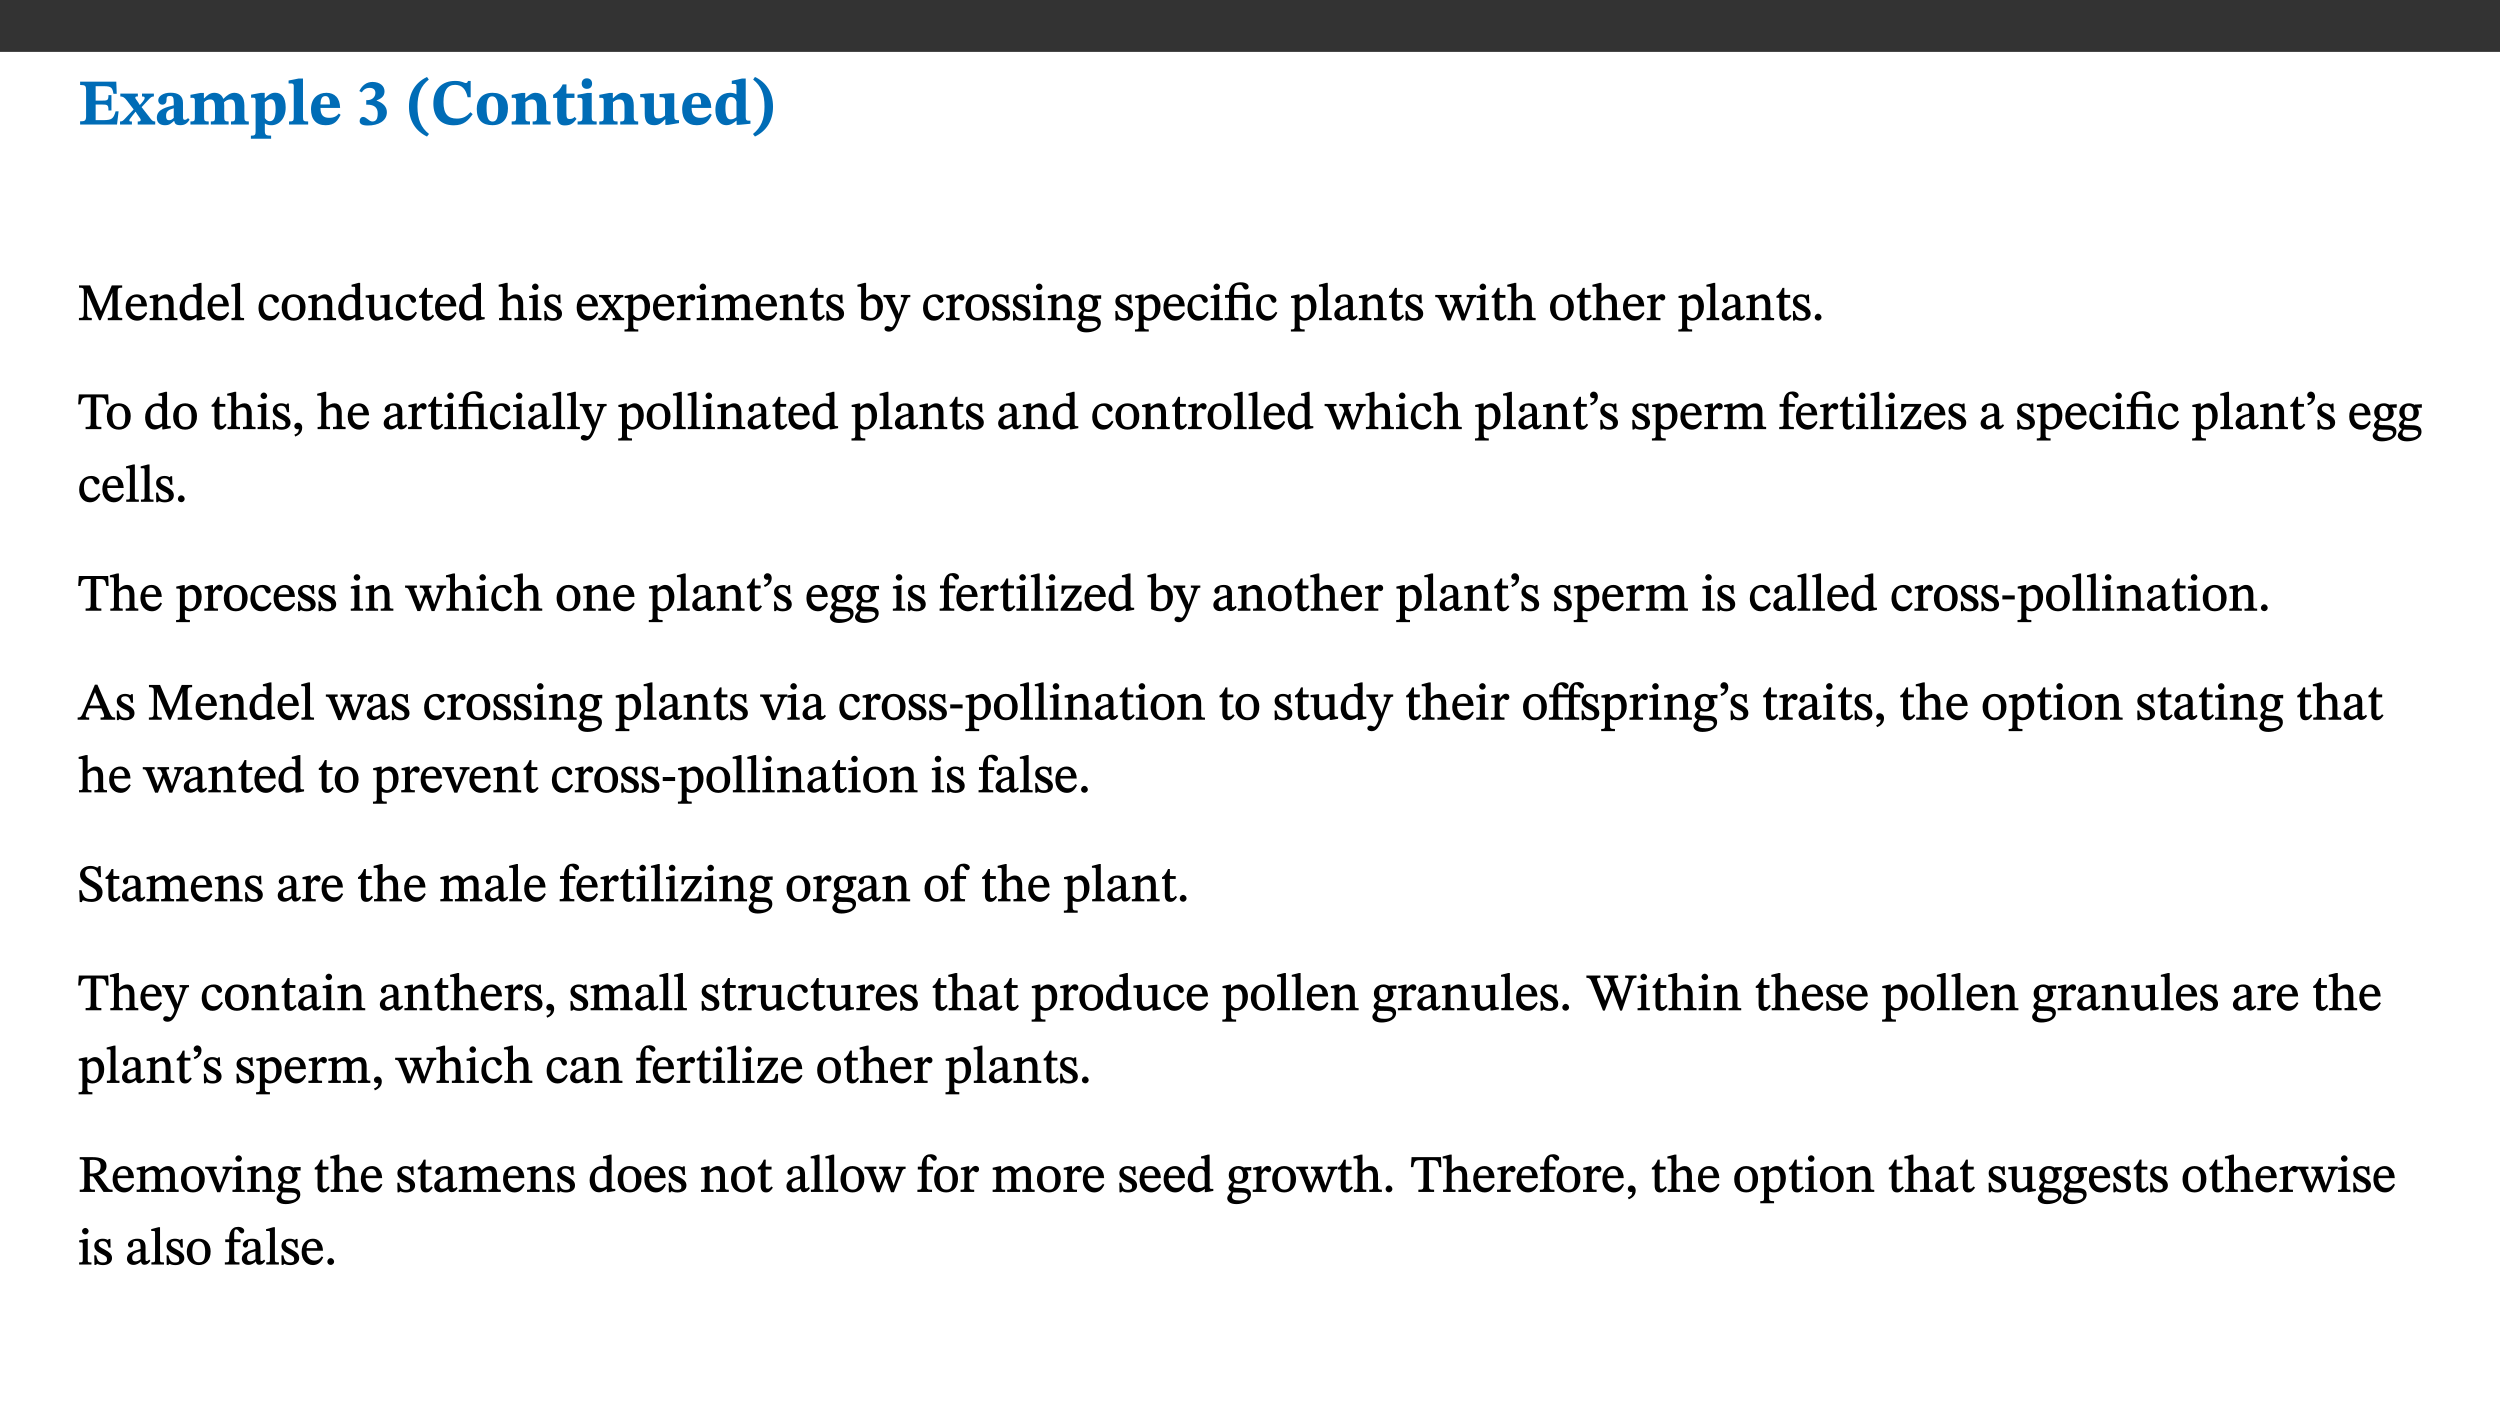 ﻿<?xml version="1.0" encoding="utf-8"?>
<svg xmlns="http://www.w3.org/2000/svg" xmlns:xlink="http://www.w3.org/1999/xlink" viewBox="0 0 960 540" version="1.1">
  <rect x="0" y="0" width="960" height="540" fill="#333333" stroke="none"/>
  <defs>
    <g>
      <symbol overflow="visible" id="glyph0-0">
        <path style="stroke:none;" d="M 7.938 -4.281 L 7.938 -4.688 C 7.938 -7.391 11.922 -9.312 11.922 -12.953 C 11.922 -15.531 9.766 -16.75 7.328 -16.75 C 4.828 -16.75 3.125 -15.234 3.125 -13.234 C 3.125 -12.062 3.594 -11.422 4.391 -11.422 C 4.984 -11.422 5.5 -11.828 5.5 -12.594 C 5.5 -13.531 4.984 -13.562 4.984 -14.375 C 4.984 -15.141 5.656 -15.641 7.109 -15.641 C 8.703 -15.641 9.688 -14.844 9.688 -12.891 C 9.688 -9.062 6.938 -8.156 6.938 -4.938 L 6.938 -4.219 L 7.938 -4.219 Z M 8.875 -1.266 C 8.875 -2.031 8.344 -2.828 7.484 -2.828 C 6.562 -2.828 6.016 -2.062 6.016 -1.266 C 6.016 -0.453 6.5 0.203 7.453 0.203 C 8.344 0.203 8.875 -0.469 8.875 -1.266 Z M 14.75 4.109 L 14.75 -19.625 L 0.25 -19.625 L 0.25 4.188 L 14.75 4.188 Z M 13.453 2.703 L 1.516 2.703 L 1.516 -18.188 L 13.453 -18.188 Z M 13.453 2.703 " />
      </symbol>
      <symbol overflow="visible" id="glyph0-1">
        <path style="stroke:none;" d="M 15.656 -5.062 L 14.5 -5.062 C 13.703 -2.234 13.016 -1.688 9.766 -1.688 L 6.844 -1.688 L 6.844 -7.688 L 9.047 -7.688 C 11.516 -7.688 11.75 -7.531 11.75 -5.406 L 12.906 -5.406 L 12.906 -11.297 L 11.75 -11.297 C 11.75 -9.266 11.516 -9.188 9.047 -9.188 L 6.844 -9.188 L 6.844 -14.719 L 10.109 -14.719 C 12.859 -14.719 13.312 -14.094 13.672 -11.797 L 14.938 -11.797 L 14.766 -16.453 L 0.875 -16.453 L 0.875 -15.188 C 2.906 -15.188 3.172 -14.891 3.172 -13.031 L 3.172 -3.203 C 3.172 -1.359 2.547 -1.234 0.875 -1.234 L 0.875 0 L 15.047 0 Z M 15.656 -5.062 " />
      </symbol>
      <symbol overflow="visible" id="glyph0-2">
        <path style="stroke:none;" d="M 13.359 -0.078 L 13.359 -1.172 C 12.344 -1.172 11.969 -1.688 11.219 -2.703 L 8.125 -6.688 L 10.922 -9.688 C 11.578 -10.406 12 -10.781 12.844 -10.781 L 12.844 -11.891 L 8.281 -11.891 L 8.281 -10.781 C 8.969 -10.781 9.297 -10.656 9.297 -10.281 C 9.297 -9.891 9.25 -9.641 8.453 -8.625 L 7.516 -7.578 L 7.359 -7.578 L 6.938 -8.328 C 5.891 -9.859 5.703 -9.969 5.703 -10.328 C 5.703 -10.734 6 -10.781 6.688 -10.781 L 6.688 -11.891 L -0.047 -11.891 L -0.047 -10.781 C 0.938 -10.781 1.562 -10.406 2.453 -9.25 L 5.078 -5.797 L 1.906 -2.422 C 1.047 -1.484 0.719 -1.172 -0.156 -1.172 L -0.156 0 L 4.406 0 L 4.406 -1.172 C 3.641 -1.172 3.422 -1.219 3.422 -1.531 C 3.422 -1.906 3.672 -2.188 4.156 -2.828 L 5.75 -4.875 L 5.875 -4.875 L 6.312 -4.141 L 7.516 -2.406 C 7.688 -2.188 7.781 -1.984 7.781 -1.766 C 7.781 -1.266 7.484 -1.172 6.641 -1.172 L 6.641 0 L 13.359 0 Z M 13.359 -0.078 " />
      </symbol>
      <symbol overflow="visible" id="glyph0-3">
        <path style="stroke:none;" d="M 7.484 -1.391 C 7.703 -0.25 8.203 0.25 9.844 0.25 C 11.703 0.25 12.547 -0.562 13.406 -1.859 L 12.812 -2.453 C 12.438 -2.078 12.016 -1.812 11.625 -1.812 C 11.109 -1.812 10.859 -1.906 10.859 -2.906 L 10.859 -8.281 C 10.859 -11 9.141 -12.219 6.047 -12.219 C 3.172 -12.219 1.359 -10.828 1.359 -9.344 C 1.359 -8.234 2.156 -7.609 2.875 -7.609 C 3.734 -7.609 4.516 -8.125 4.516 -9.266 C 4.516 -10.688 4.781 -10.953 5.781 -10.953 C 6.969 -10.953 7.312 -10.578 7.312 -8.469 L 7.312 -7.391 C 4.953 -6.688 0.812 -6.078 0.812 -2.625 C 0.812 -0.625 2.125 0.266 3.938 0.266 C 5.656 0.266 6.188 -0.344 7.328 -1.312 L 7.484 -1.312 Z M 7.312 -2.547 C 6.594 -1.859 6.141 -1.656 5.5 -1.656 C 4.734 -1.656 4.359 -2.109 4.359 -3.328 C 4.359 -5.172 5.375 -5.656 7.312 -6.25 Z M 7.312 -2.547 " />
      </symbol>
      <symbol overflow="visible" id="glyph0-4">
        <path style="stroke:none;" d="M 13.609 -7.266 C 13.609 -7.734 13.578 -8.172 13.531 -8.547 C 14.172 -9.188 15.062 -9.641 15.984 -9.641 C 17.156 -9.641 17.797 -9.047 17.797 -6.719 L 17.797 -2.844 C 17.797 -1.469 17.641 -1.172 16.188 -1.172 L 16.188 0 L 23.047 0 L 23.047 -1.172 C 21.609 -1.172 21.344 -1.484 21.344 -2.844 L 21.344 -7.266 C 21.344 -10.531 19.844 -12.188 17.516 -12.188 C 15.859 -12.188 14.578 -11.156 13.375 -9.938 L 13.203 -9.938 C 12.688 -11.453 11.375 -12.188 9.781 -12.188 C 8.047 -12.188 7.016 -11.125 5.953 -10.094 L 5.797 -10.094 L 5.797 -12.125 L 4.453 -12.125 L 0.641 -11.406 L 0.641 -10.234 C 0.641 -10.234 0.891 -10.266 1.312 -10.266 C 2 -10.266 2.328 -10.141 2.328 -9.219 L 2.328 -2.844 C 2.328 -1.484 2.25 -1.172 0.625 -1.172 L 0.625 0 L 7.656 0 L 7.656 -1.172 C 6.016 -1.172 5.875 -1.484 5.875 -2.844 L 5.875 -8.578 C 6.547 -9.25 7.328 -9.641 8.234 -9.641 C 9.391 -9.641 10.062 -9.047 10.062 -6.719 L 10.062 -2.844 C 10.062 -1.469 9.938 -1.172 8.453 -1.172 L 8.453 0 L 15.312 0 L 15.312 -1.172 C 13.875 -1.172 13.609 -1.484 13.609 -2.844 Z M 13.609 -7.266 " />
      </symbol>
      <symbol overflow="visible" id="glyph0-5">
        <path style="stroke:none;" d="M 5.656 -12.172 L 4.234 -12.172 L 0.422 -11.469 L 0.422 -10.281 C 0.422 -10.281 0.891 -10.312 1.219 -10.312 C 2.031 -10.312 2.156 -10.062 2.156 -9.062 L 2.156 2.609 C 2.156 3.984 1.906 4.281 0.344 4.281 L 0.344 5.453 L 8.109 5.453 L 8.109 4.266 C 6.172 4.266 5.703 4.047 5.703 2.422 L 5.703 -0.375 L 5.797 -0.375 C 6.547 0.094 7.281 0.266 8.234 0.266 C 11.219 0.266 13.703 -2.328 13.703 -6.547 C 13.703 -10.438 12.094 -12.219 9.719 -12.219 C 8.078 -12.219 7.062 -11.406 5.797 -10.141 L 5.656 -10.141 Z M 5.703 -8.531 C 6.219 -9.047 6.984 -9.719 7.984 -9.719 C 9.188 -9.719 9.844 -8.703 9.844 -5.844 C 9.844 -2.375 8.891 -1.281 7.609 -1.281 C 6.609 -1.281 6.047 -1.984 5.703 -2.5 Z M 5.703 -8.531 " />
      </symbol>
      <symbol overflow="visible" id="glyph0-6">
        <path style="stroke:none;" d="M 7.812 -1.172 C 6.016 -1.172 5.828 -1.438 5.828 -2.844 L 5.828 -17.672 L 4.188 -17.672 L 0.297 -16.906 L 0.297 -15.766 C 0.297 -15.766 0.672 -15.781 1.062 -15.781 C 1.688 -15.781 2.281 -15.766 2.281 -14.812 L 2.281 -2.844 C 2.281 -1.484 2.109 -1.172 0.469 -1.172 L 0.469 0 L 7.812 0 Z M 7.812 -1.172 " />
      </symbol>
      <symbol overflow="visible" id="glyph0-7">
        <path style="stroke:none;" d="M 11.469 -4.219 C 10.656 -3.203 9.672 -2.578 7.734 -2.578 C 5.625 -2.578 4.438 -3.547 4.438 -6.375 L 11.969 -6.375 C 11.922 -10.188 9.859 -12.188 6.734 -12.188 C 3.516 -12.188 0.797 -10.141 0.797 -5.875 C 0.797 -1.938 2.797 0.266 6.422 0.266 C 10.094 0.266 11.078 -1.703 12.172 -3.719 Z M 4.406 -7.609 C 4.516 -10.016 5 -10.922 6.391 -10.922 C 7.703 -10.922 8.078 -9.641 8.078 -7.703 L 4.406 -7.703 Z M 4.406 -7.609 " />
      </symbol>
      <symbol overflow="visible" id="glyph0-8">
        <path style="stroke:none;" d="M 1.688 -12.359 C 2.484 -13.5 3.344 -14.078 4.766 -14.078 C 6.094 -14.078 6.938 -13.406 6.938 -12.172 C 6.938 -10.438 5.5 -9.375 3.969 -9.375 L 3.422 -9.375 L 3.422 -7.625 L 3.891 -7.625 C 6.547 -7.625 7.828 -6.438 7.828 -4.281 C 7.828 -1.859 6.969 -1.172 5.781 -1.172 C 4.406 -1.172 3.562 -2.922 2.234 -2.922 C 1.344 -2.922 0.891 -2.125 0.891 -1.344 C 0.891 -0.297 1.656 0.375 4.047 0.375 C 8.047 0.375 11.344 -1.344 11.344 -4.734 C 11.344 -6.719 9.984 -8.297 7.359 -9.188 L 7.359 -9.219 C 9.219 -9.984 10.438 -10.828 10.438 -12.781 C 10.438 -14.766 8.703 -16.359 5.844 -16.359 C 3.562 -16.359 1.859 -15.062 0.766 -12.859 Z M 1.688 -12.359 " />
      </symbol>
      <symbol overflow="visible" id="glyph0-9">
        <path style="stroke:none;" d="M 1.734 -6.859 C 1.734 -1.406 4.312 2.547 8.656 4.609 L 9.422 3.625 C 6.391 1.188 5 -1.891 5 -6.859 C 5 -11.797 6.312 -14.812 9.344 -17.266 L 8.656 -18.266 C 4.312 -16.234 1.734 -12.266 1.734 -6.859 Z M 1.734 -6.859 " />
      </symbol>
      <symbol overflow="visible" id="glyph0-10">
        <path style="stroke:none;" d="M 15.359 -4.734 C 13.922 -3.141 12.594 -2.281 10.156 -2.281 C 6.672 -2.281 5 -4.047 5 -8.672 C 5 -13.016 6.469 -15.234 9.469 -15.234 C 12 -15.234 13.578 -13.656 14.25 -10.484 L 15.438 -10.484 L 15.438 -16.75 L 14.391 -16.75 C 14.281 -16.281 14.125 -15.938 13.578 -15.938 C 12.844 -15.938 12.141 -16.75 9.516 -16.75 C 4.531 -16.75 1.109 -13.734 1.109 -8.031 C 1.109 -3.219 3.547 0.297 8.953 0.297 C 12.906 0.297 14.516 -1.594 16.203 -3.984 Z M 15.359 -4.734 " />
      </symbol>
      <symbol overflow="visible" id="glyph0-11">
        <path style="stroke:none;" d="M 6.859 -12.188 C 2.703 -12.188 0.797 -9.484 0.797 -6.016 C 0.797 -1.703 2.906 0.25 6.797 0.25 C 10.688 0.25 12.781 -2.062 12.781 -6.297 C 12.781 -9.859 10.828 -12.188 6.859 -12.188 Z M 6.672 -10.828 C 8.297 -10.828 9.016 -9.188 9.016 -6.094 C 9.016 -2.672 8.5 -1.141 6.859 -1.141 C 5.25 -1.141 4.562 -2.719 4.562 -6.266 C 4.562 -9.094 5.078 -10.828 6.672 -10.828 Z M 6.672 -10.828 " />
      </symbol>
      <symbol overflow="visible" id="glyph0-12">
        <path style="stroke:none;" d="M 13.859 -7.266 C 13.859 -10.531 12.344 -12.188 9.734 -12.188 C 8.25 -12.188 7.188 -11.297 5.953 -10.094 L 5.828 -10.094 L 5.828 -12.125 L 4.453 -12.125 L 0.641 -11.406 L 0.641 -10.234 C 0.641 -10.234 0.891 -10.266 1.312 -10.266 C 2 -10.266 2.328 -10.141 2.328 -9.219 L 2.328 -2.844 C 2.328 -1.484 2.25 -1.172 0.625 -1.172 L 0.625 0 L 7.656 0 L 7.656 -1.172 C 6.016 -1.172 5.891 -1.484 5.891 -2.844 L 5.891 -8.594 C 6.609 -9.188 7.281 -9.641 8.297 -9.641 C 9.609 -9.641 10.312 -9.047 10.312 -6.719 L 10.312 -2.844 C 10.312 -1.469 10.141 -1.172 8.672 -1.172 L 8.672 0 L 15.562 0 L 15.562 -1.172 C 14.125 -1.172 13.859 -1.484 13.859 -2.844 Z M 13.859 -7.266 " />
      </symbol>
      <symbol overflow="visible" id="glyph0-13">
        <path style="stroke:none;" d="M 8.844 -2.922 C 8.25 -2.422 7.828 -2.125 6.859 -2.125 C 5.922 -2.125 5.625 -2.5 5.625 -4.312 L 5.625 -10.203 L 8.719 -10.203 L 8.719 -11.891 L 5.625 -11.891 L 5.656 -15.406 L 4.188 -15.406 C 3.172 -13.234 1.906 -12.234 0.516 -11.406 L 0.516 -10.203 L 2.078 -10.203 L 2.078 -3.438 C 2.078 -0.594 3.047 0.344 4.984 0.344 C 7.578 0.344 8.453 -0.766 9.516 -2.156 Z M 8.844 -2.922 " />
      </symbol>
      <symbol overflow="visible" id="glyph0-14">
        <path style="stroke:none;" d="M 7.781 -1.172 C 6.125 -1.172 5.875 -1.438 5.875 -2.875 L 5.875 -12.125 L 4.141 -12.125 L 0.422 -11.422 L 0.422 -10.234 C 0.422 -10.234 0.719 -10.266 1.062 -10.266 C 1.812 -10.266 2.328 -10.234 2.328 -9.125 L 2.328 -2.797 C 2.328 -1.391 2.062 -1.172 0.453 -1.172 L 0.453 0 L 7.781 0 Z M 4.016 -17.75 C 2.75 -17.75 2.031 -16.875 2.031 -15.719 C 2.031 -14.547 2.781 -13.703 4.016 -13.703 C 5.328 -13.703 6.016 -14.547 6.016 -15.734 C 6.016 -16.875 5.328 -17.75 4.016 -17.75 Z M 4.016 -17.75 " />
      </symbol>
      <symbol overflow="visible" id="glyph0-15">
        <path style="stroke:none;" d="M 15.234 -1.656 L 15.094 -1.656 C 13.75 -1.656 13.406 -1.859 13.406 -3.422 L 13.406 -12.016 L 12.391 -12.016 L 7.75 -11.703 L 7.75 -10.5 C 9.391 -10.5 9.859 -10.5 9.859 -9.062 L 9.859 -3.438 C 8.953 -2.672 8.375 -2.359 7.328 -2.359 C 6.266 -2.359 5.594 -2.547 5.594 -4.906 L 5.594 -12.016 L 4.438 -12.016 L 0.328 -11.703 L 0.328 -10.5 C 1.656 -10.484 2.062 -10.5 2.062 -8.969 L 2.062 -4.188 C 2.062 -0.922 3.25 0.25 5.719 0.25 C 7.391 0.25 8.281 -0.344 9.844 -2 L 9.984 -2 L 9.984 0.156 L 10.953 0.156 L 15.234 -0.562 Z M 15.234 -1.656 " />
      </symbol>
      <symbol overflow="visible" id="glyph0-16">
        <path style="stroke:none;" d="M 14.25 -0.375 L 14.25 -1.484 L 13.734 -1.484 C 12.812 -1.484 12.438 -1.641 12.438 -2.906 L 12.438 -17.672 L 11.047 -17.672 L 7.094 -16.797 L 7.094 -15.594 C 7.094 -15.594 7.562 -15.594 7.812 -15.594 C 8.75 -15.594 8.891 -15.469 8.891 -14.375 L 8.891 -11.641 L 8.828 -11.641 C 8 -12.047 7.188 -12.188 6.422 -12.188 C 3.297 -12.188 0.797 -10.141 0.797 -5.578 C 0.797 -2.406 2.188 0.25 5.031 0.25 C 6.672 0.25 7.906 -0.672 8.797 -1.469 L 8.953 -1.469 L 8.953 0.125 L 9.812 0.125 L 14.25 -0.297 Z M 8.891 -2.844 C 8.078 -2.281 7.578 -1.984 6.609 -1.984 C 5.297 -1.984 4.641 -3.203 4.641 -6.312 C 4.641 -9.297 5.406 -10.562 6.672 -10.562 C 8.031 -10.562 8.672 -9.672 8.891 -8.766 Z M 8.891 -2.844 " />
      </symbol>
      <symbol overflow="visible" id="glyph0-17">
        <path style="stroke:none;" d="M 8.25 -6.859 C 8.25 -12.266 5.672 -16.234 1.312 -18.266 L 0.625 -17.266 C 3.672 -14.812 4.984 -11.797 4.984 -6.859 C 4.984 -1.891 3.594 1.188 0.547 3.625 L 1.312 4.609 C 5.672 2.547 8.25 -1.406 8.25 -6.859 Z M 8.25 -6.859 " />
      </symbol>
      <symbol overflow="visible" id="glyph1-0">
        <path style="stroke:none;" d="M 6.5 -3.5 L 6.5 -3.828 C 6.5 -6 9.703 -7.547 9.703 -10.484 C 9.703 -12.547 7.844 -13.594 5.891 -13.594 C 3.891 -13.594 2.375 -12.312 2.375 -10.703 C 2.375 -9.766 2.891 -9.188 3.531 -9.188 C 4 -9.188 4.547 -9.562 4.547 -10.188 C 4.547 -10.938 4.125 -10.953 4.125 -11.609 C 4.125 -12.234 4.547 -12.578 5.719 -12.578 C 7 -12.578 7.656 -12 7.656 -10.422 C 7.656 -7.344 5.438 -6.609 5.438 -4.031 L 5.438 -3.391 L 6.5 -3.391 Z M 7.25 -1.078 C 7.25 -1.688 6.719 -2.391 6.016 -2.391 C 5.281 -2.391 4.703 -1.719 4.703 -1.078 C 4.703 -0.422 5.219 0.156 6 0.156 C 6.719 0.156 7.25 -0.438 7.25 -1.078 Z M 11.969 3.25 L 11.969 -15.891 L 0.062 -15.891 L 0.062 3.359 L 11.969 3.359 Z M 10.812 2.047 L 1.328 2.047 L 1.328 -14.625 L 10.672 -14.625 L 10.672 2.047 Z M 10.812 2.047 " />
      </symbol>
      <symbol overflow="visible" id="glyph1-1">
        <path style="stroke:none;" d="M 17.047 -0.125 L 17.047 -0.859 C 15.5 -0.859 15.297 -1.031 15.297 -2.484 L 15.297 -10.797 C 15.297 -12.266 15.5 -12.484 17.031 -12.484 L 17.031 -13.344 L 13.031 -13.344 L 8.844 -3.328 L 8.938 -3.328 L 4.719 -13.344 L 0.453 -13.344 L 0.453 -12.484 C 2.172 -12.484 2.312 -12.266 2.312 -10.781 L 2.312 -3.031 C 2.312 -0.969 2.172 -0.859 0.422 -0.859 L 0.422 0 L 5.359 0 L 5.359 -0.859 C 3.719 -0.859 3.547 -0.969 3.547 -3.031 L 3.547 -10.938 L 3.422 -10.938 L 8.125 0 L 8.75 0 L 13.391 -10.953 L 13.266 -10.953 L 13.266 -2.484 C 13.266 -1.031 13.172 -0.859 11.5 -0.859 L 11.5 0 L 17.047 0 Z M 17.047 -0.125 " />
      </symbol>
      <symbol overflow="visible" id="glyph1-2">
        <path style="stroke:none;" d="M 8.172 -3.062 C 7.531 -2.234 7.016 -1.547 5.406 -1.547 C 3.812 -1.547 2.406 -2.672 2.406 -5.297 L 8.719 -5.297 C 8.609 -8.203 7.047 -9.922 4.875 -9.922 C 2.547 -9.922 0.531 -8.188 0.531 -4.859 C 0.531 -1.656 2.531 0.203 4.922 0.203 C 6.969 0.203 8.047 -1.172 8.812 -2.75 L 8.234 -3.172 Z M 2.391 -6.156 C 2.547 -8.016 3.234 -8.859 4.578 -8.859 C 6 -8.859 6.516 -7.625 6.547 -6.297 L 2.406 -6.297 Z M 2.391 -6.156 " />
      </symbol>
      <symbol overflow="visible" id="glyph1-3">
        <path style="stroke:none;" d="M 9.703 -6.234 C 9.703 -8.531 8.719 -9.922 6.906 -9.922 C 5.656 -9.922 4.688 -9.156 3.641 -8.25 L 3.75 -8.25 L 3.766 -9.859 L 3.188 -9.859 L 0.516 -9.266 L 0.516 -8.562 L 0.734 -8.484 C 0.734 -8.484 0.859 -8.484 1.188 -8.484 C 1.734 -8.484 1.891 -8.453 1.891 -7.734 L 1.891 -2.125 C 1.891 -1.016 1.969 -0.812 0.5 -0.812 L 0.5 0 L 5.312 0 L 5.312 -0.812 C 3.766 -0.812 3.812 -1.016 3.812 -2.125 L 3.812 -7.188 C 4.359 -7.703 5.016 -8.391 6.094 -8.391 C 7 -8.391 7.797 -8.125 7.797 -5.734 L 7.797 -2.125 C 7.797 -1.016 7.875 -0.812 6.312 -0.812 L 6.312 0 L 11.172 0 L 11.172 -0.812 C 9.719 -0.812 9.703 -1.016 9.703 -2.125 Z M 9.703 -6.234 " />
      </symbol>
      <symbol overflow="visible" id="glyph1-4">
        <path style="stroke:none;" d="M 10.359 -0.484 L 10.359 -1.156 L 9.828 -1.156 C 9.078 -1.156 8.938 -1.219 8.938 -2.25 L 8.938 -14.328 L 8.281 -14.328 L 5.641 -13.594 L 5.641 -12.922 L 5.859 -12.844 C 5.859 -12.844 6.109 -12.844 6.297 -12.844 C 7.078 -12.844 7.031 -12.797 7.031 -11.906 L 7.031 -9.547 C 6.641 -9.734 5.891 -9.922 5.234 -9.922 C 2.734 -9.922 0.516 -7.766 0.516 -4.484 C 0.516 -1.938 1.812 0.156 4.062 0.156 C 5.375 0.156 6.469 -0.641 7.188 -1.281 L 7.094 -1.281 L 7.094 0.094 L 7.688 0.094 L 10.359 -0.375 Z M 7.078 -2.234 C 6.375 -1.75 5.938 -1.531 5 -1.531 C 3.312 -1.531 2.516 -2.516 2.516 -5.266 C 2.516 -7.766 3.531 -8.859 5.203 -8.859 C 6.438 -8.859 6.875 -8.203 7.031 -7.391 L 7.031 -2.219 Z M 7.078 -2.234 " />
      </symbol>
      <symbol overflow="visible" id="glyph1-5">
        <path style="stroke:none;" d="M 5.172 -0.844 C 3.75 -0.844 3.766 -0.969 3.766 -2.125 L 3.766 -14.328 L 3.141 -14.328 L 0.375 -13.594 L 0.375 -12.953 L 0.594 -12.875 C 0.594 -12.875 0.812 -12.875 1.156 -12.875 C 1.656 -12.875 1.859 -12.953 1.859 -12.125 L 1.859 -2.125 C 1.859 -1.016 1.906 -0.844 0.453 -0.844 L 0.453 0 L 5.297 0 L 5.297 -0.844 Z M 5.172 -0.844 " />
      </symbol>
      <symbol overflow="visible" id="glyph1-6">
        <path style="stroke:none;" d="M 8.031 -3.172 C 7.125 -2.016 6.547 -1.547 5.266 -1.547 C 3.203 -1.547 2.344 -3.125 2.344 -5.562 C 2.344 -7.844 3.203 -8.922 4.828 -8.922 C 6.531 -8.922 5.875 -6.656 7.344 -6.656 C 7.906 -6.656 8.312 -7.094 8.312 -7.672 C 8.312 -8.828 7.031 -9.922 5.156 -9.922 C 2.297 -9.922 0.516 -7.75 0.516 -4.625 C 0.516 -1.859 2.156 0.203 4.641 0.203 C 6.766 0.203 7.875 -1.172 8.672 -2.844 L 8.094 -3.266 Z M 8.031 -3.172 " />
      </symbol>
      <symbol overflow="visible" id="glyph1-7">
        <path style="stroke:none;" d="M 5.141 -9.922 C 2.453 -9.922 0.531 -7.828 0.531 -4.938 C 0.531 -1.719 2.344 0.203 5.141 0.203 C 7.734 0.203 9.688 -1.672 9.688 -5.016 C 9.688 -7.969 7.875 -9.922 5.141 -9.922 Z M 5.062 -8.906 C 6.828 -8.906 7.594 -7.375 7.594 -4.922 C 7.594 -1.672 6.859 -0.859 5.219 -0.859 C 3.5 -0.844 2.656 -2.031 2.656 -5.203 C 2.656 -7.75 3.547 -8.906 5.062 -8.906 Z M 5.062 -8.906 " />
      </symbol>
      <symbol overflow="visible" id="glyph1-8">
        <path style="stroke:none;" d="M 10.75 -1.156 L 10.562 -1.156 C 9.609 -1.156 9.484 -1.156 9.484 -2.328 L 9.484 -9.781 L 8.891 -9.781 L 5.953 -9.484 L 5.953 -8.672 C 7.375 -8.672 7.562 -8.688 7.562 -7.625 L 7.562 -2.453 C 6.812 -1.797 6.281 -1.328 5.266 -1.328 C 4.219 -1.328 3.578 -1.797 3.578 -3.828 L 3.578 -9.781 L 3.031 -9.781 L 0.312 -9.469 L 0.312 -8.672 C 1.531 -8.641 1.672 -8.688 1.672 -7.609 L 1.672 -3.562 C 1.672 -0.859 2.766 0.203 4.422 0.203 C 5.703 0.203 6.719 -0.438 7.734 -1.438 L 7.656 -1.438 L 7.656 0.094 L 8.234 0.094 L 10.875 -0.375 L 10.875 -1.156 Z M 10.75 -1.156 " />
      </symbol>
      <symbol overflow="visible" id="glyph1-9">
        <path style="stroke:none;" d="M 5.734 -2.016 C 5.234 -1.453 5.078 -1.234 4.438 -1.234 C 3.672 -1.234 3.609 -1.578 3.609 -2.984 L 3.609 -8.594 L 5.859 -8.594 L 5.859 -9.688 L 3.609 -9.688 L 3.625 -12.406 L 2.906 -12.406 C 2.125 -10.578 1.578 -9.844 0.594 -9.25 L 0.594 -8.594 L 1.688 -8.594 L 1.688 -2.438 C 1.688 -0.641 2.406 0.203 3.75 0.203 C 5.016 0.203 5.516 -0.438 6.391 -1.641 L 5.812 -2.109 Z M 5.734 -2.016 " />
      </symbol>
      <symbol overflow="visible" id="glyph1-10">
        <path style="stroke:none;" d="M 3.719 -7.188 C 4.703 -8.094 5.344 -8.391 6.109 -8.391 C 7.734 -8.391 7.812 -7.125 7.812 -5.5 L 7.812 -2.047 C 7.812 -1.094 7.875 -0.844 6.359 -0.844 L 6.359 0 L 11.203 0 L 11.203 -0.844 C 9.828 -0.844 9.719 -1.078 9.719 -2.125 L 9.719 -6.094 C 9.719 -7.734 9.219 -9.922 6.938 -9.922 C 5.875 -9.922 4.859 -9.422 3.641 -8.281 L 3.766 -8.281 L 3.766 -14.328 L 3.109 -14.328 L 0.297 -13.594 L 0.297 -12.922 L 0.516 -12.844 C 0.516 -12.844 0.703 -12.844 1.016 -12.844 C 1.547 -12.844 1.859 -12.875 1.859 -12.172 L 1.859 -1.969 C 1.859 -0.859 1.641 -0.844 0.453 -0.844 L 0.453 0 L 5.234 0 L 5.234 -0.844 C 3.75 -0.844 3.766 -1.016 3.766 -2.047 L 3.766 -7.219 Z M 3.719 -7.188 " />
      </symbol>
      <symbol overflow="visible" id="glyph1-11">
        <path style="stroke:none;" d="M 2.891 -14.062 C 2.188 -14.062 1.609 -13.406 1.609 -12.812 C 1.609 -12.188 2.219 -11.547 2.891 -11.547 C 3.578 -11.547 4.141 -12.188 4.141 -12.812 C 4.141 -13.406 3.578 -14.062 2.891 -14.062 Z M 5.125 -0.812 C 3.781 -0.812 3.812 -0.969 3.812 -2.125 L 3.812 -9.859 L 3.172 -9.859 L 0.516 -9.281 L 0.516 -8.594 L 0.734 -8.5 C 0.734 -8.5 0.875 -8.5 1.156 -8.5 C 1.734 -8.5 1.891 -8.547 1.891 -7.688 L 1.891 -2.125 C 1.891 -1 1.969 -0.812 0.5 -0.812 L 0.5 0 L 5.234 0 L 5.234 -0.812 Z M 5.125 -0.812 " />
      </symbol>
      <symbol overflow="visible" id="glyph1-12">
        <path style="stroke:none;" d="M 0.641 -3.391 L 0.703 0.156 L 1.297 0.156 L 1.719 -0.297 C 2.234 -0.078 2.828 0.219 3.984 0.219 C 5.781 0.219 7.453 -0.625 7.453 -2.484 C 7.453 -3.969 6.438 -4.797 4.625 -5.75 C 2.953 -6.609 2.328 -7.016 2.328 -7.797 C 2.328 -8.688 2.906 -8.984 3.828 -8.984 C 5.047 -8.984 5.641 -8.531 6.094 -6.516 L 6.891 -6.516 L 6.812 -9.828 L 6.219 -9.828 L 5.875 -9.406 L 5.938 -9.406 C 5.438 -9.641 4.844 -9.922 3.844 -9.922 C 2.125 -9.922 0.656 -8.906 0.656 -7.266 C 0.656 -5.797 1.516 -5.016 3.328 -4.109 L 3.422 -4.062 C 5.281 -3.141 5.516 -2.891 5.516 -1.953 C 5.516 -1.016 4.938 -0.781 3.938 -0.781 C 2.469 -0.781 1.828 -1.328 1.391 -3.531 L 0.641 -3.531 Z M 0.641 -3.391 " />
      </symbol>
      <symbol overflow="visible" id="glyph1-13">
        <path style="stroke:none;" d="M 9.719 -0.125 L 9.719 -0.844 C 8.859 -0.844 8.641 -1.156 8.094 -1.953 L 5.719 -5.312 L 7.75 -7.953 C 8.203 -8.531 8.594 -8.844 9.391 -8.844 L 9.391 -9.688 L 5.844 -9.688 L 5.844 -8.859 C 6.609 -8.859 6.656 -8.812 6.656 -8.5 C 6.656 -8.188 6.516 -7.984 5.969 -7.25 L 5.062 -5.938 L 5.125 -5.938 L 4.656 -6.766 C 3.984 -7.891 3.672 -8.203 3.672 -8.531 C 3.672 -8.828 3.859 -8.859 4.625 -8.859 L 4.625 -9.688 L 0.078 -9.688 L 0.078 -8.844 C 1.031 -8.844 1.172 -8.688 1.875 -7.688 L 3.859 -4.828 L 1.547 -1.797 C 0.891 -1.016 0.641 -0.844 -0.172 -0.844 L -0.172 0 L 3.406 0 L 3.406 -0.844 C 2.625 -0.844 2.516 -0.781 2.516 -1 C 2.516 -1.156 2.75 -1.438 2.953 -1.75 L 4.562 -4.062 L 4.5 -4.062 L 4.875 -3.406 L 6.141 -1.469 C 6.234 -1.312 6.234 -1.281 6.234 -1.141 C 6.234 -0.797 6.141 -0.844 5.297 -0.844 L 5.297 0 L 9.719 0 Z M 9.719 -0.125 " />
      </symbol>
      <symbol overflow="visible" id="glyph1-14">
        <path style="stroke:none;" d="M 3.5 -9.859 L 3.016 -9.859 L 0.359 -9.281 L 0.359 -8.594 L 0.578 -8.5 C 0.578 -8.5 0.875 -8.5 1.141 -8.5 C 1.797 -8.5 1.75 -8.359 1.75 -7.609 L 1.75 2.25 C 1.75 3.359 1.688 3.562 0.297 3.562 L 0.297 4.375 L 5.594 4.375 L 5.594 3.547 C 3.922 3.547 3.672 3.422 3.672 2.125 L 3.672 -0.359 L 3.578 -0.359 C 4.109 0 4.875 0.203 5.641 0.203 C 8.031 0.203 10.125 -1.938 10.125 -5.312 C 10.125 -7.922 8.625 -9.922 6.656 -9.922 C 5.484 -9.922 4.422 -9.266 3.484 -8.188 L 3.625 -8.188 L 3.625 -9.859 Z M 3.625 -7.125 C 4 -7.625 4.781 -8.312 5.844 -8.312 C 7.312 -8.312 8.047 -7.266 8.047 -4.766 C 8.047 -1.984 7.125 -0.844 5.734 -0.844 C 4.625 -0.844 4 -1.688 3.672 -2.078 L 3.672 -7.172 Z M 3.625 -7.125 " />
      </symbol>
      <symbol overflow="visible" id="glyph1-15">
        <path style="stroke:none;" d="M 3.641 -9.859 L 3.172 -9.859 L 0.562 -9.25 L 0.562 -8.562 L 0.781 -8.484 C 0.781 -8.484 0.922 -8.484 1.312 -8.484 C 2.031 -8.484 1.891 -8.25 1.891 -7.531 L 1.891 -2.047 C 1.891 -0.938 1.891 -0.844 0.438 -0.844 L 0.438 0 L 5.672 0 L 5.672 -0.844 C 4.062 -0.844 3.812 -0.891 3.812 -2.156 L 3.812 -6.672 C 4.25 -7.406 4.797 -8.203 5.266 -8.203 C 5.5 -8.203 5.891 -7.531 6.547 -7.531 C 7 -7.531 7.547 -7.969 7.547 -8.719 C 7.547 -9.406 7.047 -9.984 6.281 -9.984 C 5.312 -9.984 4.625 -9.25 3.625 -7.812 L 3.766 -7.812 L 3.766 -9.859 Z M 3.641 -9.859 " />
      </symbol>
      <symbol overflow="visible" id="glyph1-16">
        <path style="stroke:none;" d="M 3.766 -7.156 C 4.344 -7.688 5.141 -8.391 6.172 -8.391 C 7.094 -8.391 7.625 -8.062 7.625 -6.375 L 7.625 -2.438 C 7.625 -1.031 7.656 -0.844 6.094 -0.844 L 6.094 0 L 11.078 0 L 11.078 -0.844 C 9.516 -0.844 9.547 -1.062 9.547 -2.438 L 9.547 -7.219 C 10.156 -7.75 10.891 -8.391 11.719 -8.391 C 12.656 -8.391 13.281 -8.062 13.281 -6.25 L 13.281 -2.438 C 13.281 -1.219 13.375 -0.844 11.875 -0.844 L 11.875 0 L 16.641 0 L 16.641 -0.844 C 15.141 -0.844 15.203 -1.172 15.203 -2.438 L 15.203 -6.5 C 15.203 -8.906 14.062 -9.922 12.516 -9.922 C 11.453 -9.922 10.344 -9.297 9.281 -8.266 L 9.344 -8.266 C 8.984 -9.078 8.188 -9.922 7.047 -9.922 C 5.703 -9.922 4.688 -9.141 3.641 -8.25 L 3.75 -8.25 L 3.75 -9.859 L 3.141 -9.859 L 0.516 -9.266 L 0.516 -8.562 L 0.734 -8.484 C 0.734 -8.484 0.891 -8.484 1.188 -8.484 C 1.75 -8.484 1.891 -8.422 1.891 -7.703 L 1.891 -2.125 C 1.891 -0.938 1.891 -0.844 0.5 -0.844 L 0.5 0 L 5.297 0 L 5.297 -0.844 C 3.938 -0.844 3.812 -0.938 3.812 -2.047 L 3.812 -7.172 Z M 3.766 -7.156 " />
      </symbol>
      <symbol overflow="visible" id="glyph1-17">
        <path style="stroke:none;" d="M 3.25 -14.328 L 2.734 -14.328 L 0.016 -13.594 L 0.016 -12.922 L 0.234 -12.844 C 0.234 -12.844 0.391 -12.844 0.719 -12.844 C 1.469 -12.844 1.453 -12.812 1.453 -11.906 L 1.453 -0.656 C 1.969 -0.375 3.234 0.203 4.922 0.203 C 7.688 0.203 9.828 -1.797 9.828 -5.359 C 9.828 -7.953 8.344 -9.922 6.375 -9.922 C 5.047 -9.922 3.906 -9.031 3.234 -8.234 L 3.359 -8.234 L 3.359 -14.328 Z M 3.328 -7.125 C 3.688 -7.609 4.484 -8.312 5.5 -8.312 C 7.391 -8.312 7.75 -6.641 7.75 -4.719 C 7.75 -2.516 7.172 -0.875 5.281 -0.875 C 4.219 -0.875 3.703 -1.312 3.359 -1.734 L 3.359 -7.172 Z M 3.328 -7.125 " />
      </symbol>
      <symbol overflow="visible" id="glyph1-18">
        <path style="stroke:none;" d="M 9.828 -9.688 L 6.297 -9.688 L 6.297 -8.844 C 7.094 -8.844 7.406 -8.859 7.406 -8.469 C 7.406 -8.312 7.344 -8.125 7.312 -7.969 L 5.438 -2.266 L 5.5 -2.266 L 5.234 -3.172 L 3.281 -7.547 C 3.172 -7.828 3.016 -8.172 3.016 -8.406 C 3.016 -8.766 3.125 -8.828 4.141 -8.828 L 4.141 -9.688 L -0.375 -9.688 L -0.375 -8.844 C 0.484 -8.844 0.625 -8.703 0.812 -8.25 L 3.75 -1.859 C 3.984 -1.312 4.344 -0.484 4.344 -0.219 C 4.344 0.359 3.344 2.688 2.703 2.688 C 2.219 2.688 1.797 2.25 1.094 2.25 C 0.562 2.25 0.016 2.656 0.016 3.25 C 0.016 4 0.734 4.406 1.641 4.406 C 3.25 4.406 4.344 3.25 5.453 0.312 L 8.562 -7.844 C 8.844 -8.625 9.031 -8.844 9.938 -8.844 L 9.938 -9.688 Z M 9.828 -9.688 " />
      </symbol>
      <symbol overflow="visible" id="glyph1-19">
        <path style="stroke:none;" d="M 2.453 -3.891 C 1.516 -3.172 0.781 -2.234 0.781 -1.516 C 0.781 -0.953 1.25 -0.344 1.891 -0.016 L 1.891 -0.062 C 0.859 0.938 0.281 1.719 0.281 2.375 C 0.281 3.469 1.188 4.688 3.812 4.688 C 6.312 4.688 9.391 3.641 9.391 0.969 C 9.391 -1.312 7.344 -1.531 4.844 -1.531 C 3.016 -1.531 2.609 -1.594 2.609 -2.188 C 2.609 -2.531 2.891 -3.172 3.047 -3.391 C 3.531 -3.234 4.078 -3.109 4.719 -3.109 C 6.812 -3.109 8.359 -4.406 8.359 -6.25 C 8.359 -7.25 7.891 -8.016 7.656 -8.344 L 7.656 -8.266 L 9.516 -8.203 L 9.516 -9.578 L 6.828 -9.422 L 6.906 -9.203 C 6.906 -9.203 5.938 -9.922 4.625 -9.922 C 2.516 -9.922 0.875 -8.531 0.875 -6.531 C 0.875 -5.234 1.5 -4.297 2.406 -3.766 L 2.406 -3.859 Z M 4.484 -8.938 C 5.75 -8.938 6.328 -7.984 6.328 -6.375 C 6.328 -4.484 5.734 -4.062 4.734 -4.062 C 3.453 -4.062 2.891 -4.906 2.891 -6.609 C 2.891 -8.281 3.453 -8.938 4.484 -8.938 Z M 2.531 0.203 C 2.812 0.203 3.188 0.219 4.781 0.234 C 6.109 0.266 8.109 0.094 8.109 1.531 C 8.109 2.391 7.312 3.281 4.953 3.281 C 2.922 3.281 2.094 2.844 2.094 1.688 C 2.094 1.281 2.188 0.891 2.594 0.203 Z M 2.531 0.203 " />
      </symbol>
      <symbol overflow="visible" id="glyph1-20">
        <path style="stroke:none;" d="M 11.328 -0.844 C 9.906 -0.844 9.922 -1 9.922 -2.125 L 9.922 -9.859 L 9.281 -9.859 L 7.156 -9.688 L 3.844 -9.688 L 3.844 -10.75 C 3.844 -12.953 4.516 -13.562 5.891 -13.562 C 6.578 -13.562 6.891 -13.5 7.109 -12.922 C 7.375 -12.328 7.766 -11.75 8.359 -11.75 C 8.969 -11.75 9.438 -12.234 9.438 -12.797 C 9.438 -13.906 8.125 -14.547 6.391 -14.547 C 4.484 -14.547 3.203 -13.781 2.672 -12.922 C 2.109 -12.031 1.891 -11.078 1.891 -9.688 L 0.375 -9.688 L 0.375 -8.594 L 1.891 -8.594 L 1.891 -2.484 C 1.891 -0.938 1.812 -0.812 0.219 -0.812 L 0.219 0 L 5.562 0 L 5.562 -0.812 C 4.047 -0.812 3.844 -0.953 3.844 -2.484 L 3.844 -8.594 L 7.594 -8.594 C 7.969 -8.484 8.016 -8.312 8.016 -7.656 L 8.016 -2.125 C 8.016 -1.078 8.062 -0.844 6.609 -0.844 L 6.609 0 L 11.453 0 L 11.453 -0.844 Z M 11.328 -0.844 " />
      </symbol>
      <symbol overflow="visible" id="glyph1-21">
        <path style="stroke:none;" d="M 6 -1.359 C 6.109 -0.484 6.453 0.094 7.328 0.094 C 8.344 0.094 8.906 -0.359 9.641 -1.422 L 9.156 -1.906 C 8.812 -1.516 8.625 -1.359 8.25 -1.359 C 7.828 -1.359 7.766 -1.375 7.766 -2.188 L 7.766 -6.719 C 7.766 -8.781 6.828 -9.922 4.656 -9.922 C 2.484 -9.922 1.016 -8.703 1.016 -7.594 C 1.016 -6.938 1.594 -6.516 1.984 -6.516 C 2.547 -6.516 2.984 -6.938 2.984 -7.547 C 2.984 -8.75 3.062 -9.047 4.203 -9.047 C 5.406 -9.047 5.859 -8.5 5.859 -6.766 L 5.859 -6 C 4.281 -5.5 0.625 -4.844 0.625 -2.219 C 0.625 -0.938 1.594 0.141 3.125 0.141 C 4.406 0.141 5.203 -0.453 6.094 -1.234 L 6.016 -1.234 Z M 5.891 -2.047 C 5.219 -1.5 4.609 -1.219 3.938 -1.219 C 3.094 -1.219 2.625 -1.688 2.625 -2.688 C 2.625 -4.25 4.188 -4.656 5.859 -5.078 L 5.859 -2.016 Z M 5.891 -2.047 " />
      </symbol>
      <symbol overflow="visible" id="glyph1-22">
        <path style="stroke:none;" d="M 15.188 -9.688 L 11.594 -9.688 L 11.594 -8.844 C 12.469 -8.844 12.703 -8.844 12.703 -8.469 C 12.703 -8.125 12.609 -7.844 12.594 -7.75 L 11.016 -3.281 L 10.656 -2.266 L 10.719 -2.266 L 10.406 -3.281 L 8.781 -7.656 C 8.688 -7.953 8.609 -8.234 8.609 -8.469 C 8.609 -8.781 8.719 -8.844 9.609 -8.844 L 9.609 -9.688 L 5.172 -9.688 L 5.172 -8.844 C 6.203 -8.844 6.359 -8.812 6.828 -7.516 L 7.047 -6.906 L 5.625 -3.281 L 5.234 -2.266 L 5.281 -2.266 L 4.953 -3.281 L 3.234 -7.688 C 3.109 -7.984 3.016 -8.203 3.016 -8.469 C 3.016 -8.781 3.141 -8.844 4.062 -8.844 L 4.062 -9.688 L -0.484 -9.688 L -0.484 -8.844 C 0.531 -8.844 0.703 -8.75 1.219 -7.516 L 4.25 0.125 L 5.344 0.125 L 7.672 -5.672 L 7.562 -5.672 L 9.688 0.125 L 10.812 0.125 L 13.828 -7.656 C 14.219 -8.688 14.406 -8.844 15.297 -8.844 L 15.297 -9.688 Z M 15.188 -9.688 " />
      </symbol>
      <symbol overflow="visible" id="glyph1-23">
        <path style="stroke:none;" d="M 3.75 -1.094 C 3.75 -1.75 3.203 -2.469 2.453 -2.469 C 1.719 -2.469 1.141 -1.766 1.141 -1.109 C 1.141 -0.438 1.656 0.156 2.438 0.156 C 3.203 0.156 3.75 -0.484 3.75 -1.094 Z M 3.75 -1.094 " />
      </symbol>
      <symbol overflow="visible" id="glyph1-24">
        <path style="stroke:none;" d="M 11.812 -9.625 L 11.656 -13.344 L 0.375 -13.344 L 0.141 -9.5 L 1.016 -9.5 C 1.453 -11.797 1.609 -12.188 3.812 -12.188 L 4.938 -12.188 L 4.938 -2.734 C 4.938 -0.922 4.797 -0.859 2.984 -0.859 L 2.984 0 L 9.031 0 L 9.031 -0.859 C 7.188 -0.859 7.047 -0.922 7.047 -2.734 L 7.047 -12.188 L 8.188 -12.188 C 10.406 -12.188 10.5 -11.797 10.953 -9.5 L 11.828 -9.5 Z M 11.812 -9.625 " />
      </symbol>
      <symbol overflow="visible" id="glyph1-25">
        <path style="stroke:none;" d="M 1.469 2.828 C 2.266 2.469 4.062 1.672 4.062 -0.578 C 4.062 -1.672 3.406 -2.469 2.406 -2.469 C 1.609 -2.469 1.031 -1.797 1.031 -1.156 C 1.031 -0.578 1.5 0.047 2.266 0.047 C 2.484 0.047 2.672 0 2.75 -0.016 C 2.75 1.422 1.969 1.75 1.062 2.125 L 1.422 2.875 Z M 1.469 2.828 " />
      </symbol>
      <symbol overflow="visible" id="glyph1-26">
        <path style="stroke:none;" d="M 1.25 -9.141 C 2.094 -9.516 3.828 -10.281 3.828 -12.516 C 3.828 -13.594 3.188 -14.406 2.188 -14.406 C 1.391 -14.406 0.812 -13.719 0.812 -13.062 C 0.812 -12.484 1.281 -11.875 2.047 -11.875 C 2.266 -11.875 2.438 -11.891 2.531 -11.938 C 2.531 -10.578 1.75 -10.219 0.844 -9.844 L 1.188 -9.109 Z M 1.25 -9.141 " />
      </symbol>
      <symbol overflow="visible" id="glyph1-27">
        <path style="stroke:none;" d="M 0.375 -9.547 L 0.375 -8.594 L 1.891 -8.594 L 1.891 -2.484 C 1.891 -0.938 1.812 -0.844 0.219 -0.844 L 0.219 0 L 5.844 0 L 5.844 -0.844 C 4.062 -0.844 3.812 -0.938 3.812 -2.484 L 3.812 -8.594 L 6.234 -8.594 L 6.234 -9.688 L 3.812 -9.688 L 3.812 -11.312 C 3.812 -12.984 3.906 -13.469 4.641 -13.469 C 5.641 -13.469 5.734 -11.953 6.734 -11.953 C 7.188 -11.953 7.672 -12.344 7.672 -12.922 C 7.672 -13.828 6.609 -14.469 5.312 -14.469 C 3.922 -14.469 3.109 -13.891 2.562 -12.969 C 2.047 -12.047 1.891 -11.062 1.891 -9.688 L 0.375 -9.688 Z M 0.375 -9.547 " />
      </symbol>
      <symbol overflow="visible" id="glyph1-28">
        <path style="stroke:none;" d="M 8.469 -3.453 L 7.688 -3.453 C 7.266 -1.453 7 -1.078 5.281 -1.078 L 2.906 -1.078 L 2.906 -0.953 L 8.5 -8.938 L 8.5 -9.688 L 0.891 -9.688 L 0.781 -6.5 L 1.656 -6.5 C 1.859 -7.953 2.047 -8.594 3.531 -8.594 L 6.078 -8.594 L 6.078 -8.688 L 0.484 -0.734 L 0.484 0 L 8.391 0 L 8.609 -3.453 Z M 8.469 -3.453 " />
      </symbol>
      <symbol overflow="visible" id="glyph1-29">
        <path style="stroke:none;" d="M 5.5 -4.469 L 5.5 -5.891 L 0.75 -5.891 L 0.75 -4.344 L 5.5 -4.344 Z M 5.5 -4.469 " />
      </symbol>
      <symbol overflow="visible" id="glyph1-30">
        <path style="stroke:none;" d="M 14.344 -0.125 L 14.344 -0.859 C 13.141 -0.859 12.875 -1.172 12.297 -2.484 L 7.516 -13.453 L 6.547 -13.453 L 2.266 -3.312 C 1.312 -1.031 1.172 -0.859 -0.078 -0.859 L -0.078 0 L 4.359 0 L 4.359 -0.859 C 3.312 -0.859 3.031 -0.844 3.031 -1.391 C 3.031 -1.75 3.125 -2.047 3.25 -2.375 L 4.078 -4.359 L 9.047 -4.359 L 9.766 -2.688 C 10.016 -2.094 10.094 -1.734 10.094 -1.453 C 10.094 -0.75 9.469 -0.859 8.719 -0.859 L 8.719 0 L 14.344 0 Z M 8.828 -5.422 L 4.5 -5.422 L 6.656 -10.734 L 6.531 -10.734 L 8.625 -5.422 Z M 8.828 -5.422 " />
      </symbol>
      <symbol overflow="visible" id="glyph1-31">
        <path style="stroke:none;" d="M 9.922 -9.688 L 6.297 -9.688 L 6.297 -8.844 C 7.156 -8.844 7.438 -8.859 7.438 -8.422 C 7.438 -8.109 7.312 -7.875 7.297 -7.766 L 5.578 -3.266 L 5.203 -2.188 L 5.266 -2.188 L 4.922 -3.25 L 3.234 -7.688 C 3.109 -7.969 3.031 -8.203 3.031 -8.469 C 3.031 -8.781 3.172 -8.844 4.062 -8.844 L 4.062 -9.688 L -0.391 -9.688 L -0.391 -8.844 C 0.594 -8.844 0.703 -8.75 1.219 -7.516 L 4.219 0.125 L 5.359 0.125 L 8.547 -7.656 C 8.938 -8.688 9.141 -8.844 10.047 -8.844 L 10.047 -9.688 Z M 9.922 -9.688 " />
      </symbol>
      <symbol overflow="visible" id="glyph1-32">
        <path style="stroke:none;" d="M 0.375 -9.547 L 0.375 -8.594 L 1.891 -8.594 L 1.891 -2.484 C 1.891 -0.938 1.812 -0.844 0.219 -0.844 L 0.219 0 L 5.656 0 L 5.656 -0.844 C 4.078 -0.844 3.828 -0.938 3.828 -2.484 L 3.828 -8.594 L 7.906 -8.594 L 7.906 -2.484 C 7.906 -0.938 7.828 -0.844 6.234 -0.844 L 6.234 0 L 11.859 0 L 11.859 -0.844 C 10.078 -0.844 9.828 -0.938 9.828 -2.484 L 9.828 -8.594 L 12.25 -8.594 L 12.25 -9.688 L 9.828 -9.688 L 9.828 -11.312 C 9.828 -12.984 9.922 -13.469 10.656 -13.469 C 11.656 -13.469 11.75 -11.953 12.75 -11.953 C 13.203 -11.953 13.688 -12.344 13.688 -12.922 C 13.688 -13.828 12.625 -14.469 11.328 -14.469 C 9.938 -14.469 9.125 -13.891 8.594 -12.969 C 8.062 -12.047 7.906 -11.062 7.906 -9.688 L 3.828 -9.688 L 3.828 -11.234 C 3.828 -12.906 4 -13.375 4.734 -13.375 C 5.141 -13.375 5.219 -13.25 5.625 -12.703 C 6.016 -12.172 6.328 -11.859 6.859 -11.859 C 7.297 -11.859 7.797 -12.25 7.797 -12.844 C 7.797 -13.719 6.719 -14.391 5.422 -14.391 C 4 -14.391 3.125 -13.766 2.594 -12.844 C 2.078 -11.938 1.891 -11.062 1.891 -9.688 L 0.375 -9.688 Z M 0.375 -9.547 " />
      </symbol>
      <symbol overflow="visible" id="glyph1-33">
        <path style="stroke:none;" d="M 8.891 -9.422 L 8.75 -13.547 L 7.984 -13.547 C 7.875 -12.984 7.812 -12.969 7.484 -12.969 C 7.016 -12.969 6.578 -13.594 4.766 -13.594 C 2.688 -13.562 0.844 -12.312 0.844 -10.219 C 0.844 -8.125 2.484 -7.094 4.078 -6.172 C 5.719 -5.234 7.344 -4.625 7.344 -2.875 C 7.344 -1.359 6.547 -0.891 5.062 -0.891 C 3.031 -0.875 2.125 -1.375 1.422 -4.266 L 0.531 -4.266 L 0.734 0.297 L 1.609 0.297 C 1.641 -0.219 1.75 -0.359 2.031 -0.359 C 2.484 -0.359 3.266 0.234 5.344 0.234 C 7.656 0.234 9.5 -1.141 9.5 -3.453 C 9.5 -5.812 7.484 -6.812 5.719 -7.812 C 4.219 -8.672 2.828 -9.281 2.828 -10.781 C 2.828 -12.016 3.484 -12.531 4.844 -12.531 C 6.859 -12.547 7.469 -11.609 8.047 -9.297 L 8.906 -9.297 Z M 8.891 -9.422 " />
      </symbol>
      <symbol overflow="visible" id="glyph1-34">
        <path style="stroke:none;" d="M 18.781 -13.344 L 14.547 -13.344 L 14.547 -12.484 C 15.594 -12.484 15.875 -12.375 15.875 -11.781 C 15.875 -11.281 15.719 -10.672 15.516 -10.047 L 13.281 -3.562 L 13.375 -3.562 L 12.75 -5.406 L 10.672 -10.781 C 10.531 -11.141 10.344 -11.609 10.344 -11.938 C 10.344 -12.375 10.734 -12.484 11.859 -12.484 L 11.859 -13.344 L 6.391 -13.344 L 6.391 -12.484 C 7.672 -12.484 7.844 -12.453 8.484 -10.719 L 9.047 -9.188 L 6.828 -3.5 L 6.906 -3.5 L 6.328 -5.047 L 4.031 -10.859 C 3.828 -11.375 3.75 -11.719 3.75 -11.953 C 3.75 -12.375 3.922 -12.484 5.062 -12.484 L 5.062 -13.344 L -0.344 -13.344 L -0.344 -12.484 C 0.844 -12.453 1.234 -12.109 1.859 -10.438 L 6.031 0.125 L 6.719 0.125 L 9.719 -7.797 L 9.625 -7.797 L 12.609 0.125 L 13.328 0.125 L 17.219 -11.234 C 17.578 -12.25 17.844 -12.469 18.906 -12.484 L 18.906 -13.344 Z M 18.781 -13.344 " />
      </symbol>
      <symbol overflow="visible" id="glyph1-35">
        <path style="stroke:none;" d="M 11.016 -9.938 C 11.016 -12.469 8.75 -13.344 5.75 -13.344 L 0.719 -13.344 L 0.719 -12.484 C 2.453 -12.484 2.484 -12.234 2.484 -11.141 L 2.484 -2.594 C 2.484 -0.922 2.344 -0.859 0.719 -0.859 L 0.719 0 L 6.578 0 L 6.578 -0.859 C 4.734 -0.859 4.609 -0.938 4.609 -2.594 L 4.609 -6 L 5.047 -6 C 5.75 -6 5.875 -5.969 6.281 -5.375 C 7.094 -4.188 7.672 -3.328 9.859 0 L 13.344 0 L 13.344 -0.859 C 12.312 -0.859 11.891 -0.953 11.25 -1.828 C 9.062 -4.953 8.281 -6.078 7.656 -6.453 L 7.656 -6.359 C 9.141 -6.719 11.016 -7.703 11.016 -9.938 Z M 4.484 -12.25 C 4.906 -12.297 5.359 -12.312 5.797 -12.312 C 7.953 -12.312 8.75 -11.453 8.75 -9.859 C 8.75 -7.75 7.438 -7.109 5.234 -7.016 L 4.609 -7.031 L 4.609 -12.25 Z M 4.484 -12.25 " />
      </symbol>
    </g>
  </defs>
  <g id="surface121">
    <path style=" stroke:none;fill-rule:nonzero;fill:rgb(100%,100%,100%);fill-opacity:1;" d="M 0 559.926 L 960 559.926 L 960 19.926 L 0 19.926 Z M 0 559.926 " />
    <g style="fill:rgb(0%,42.354%,71.373%);fill-opacity:1;">
      <use xlink:href="#glyph0-1" x="29.888" y="47.821" />
      <use xlink:href="#glyph0-2" x="46.247" y="47.821" />
      <use xlink:href="#glyph0-3" x="59.409" y="47.821" />
      <use xlink:href="#glyph0-4" x="72.497" y="47.821" />
      <use xlink:href="#glyph0-5" x="95.995" y="47.821" />
      <use xlink:href="#glyph0-6" x="110.52" y="47.821" />
      <use xlink:href="#glyph0-7" x="118.626" y="47.821" />
    </g>
    <g style="fill:rgb(0%,42.354%,71.373%);fill-opacity:1;">
      <use xlink:href="#glyph0-8" x="137.216" y="47.821" />
    </g>
    <g style="fill:rgb(0%,42.354%,71.373%);fill-opacity:1;">
      <use xlink:href="#glyph0-9" x="155.31" y="47.821" />
      <use xlink:href="#glyph0-10" x="165.3" y="47.821" />
      <use xlink:href="#glyph0-11" x="182.279" y="47.821" />
      <use xlink:href="#glyph0-12" x="195.862" y="47.821" />
      <use xlink:href="#glyph0-13" x="211.875" y="47.821" />
      <use xlink:href="#glyph0-14" x="221.343" y="47.821" />
      <use xlink:href="#glyph0-12" x="229.498" y="47.821" />
      <use xlink:href="#glyph0-15" x="245.511" y="47.821" />
      <use xlink:href="#glyph0-7" x="261.151" y="47.821" />
      <use xlink:href="#glyph0-16" x="273.917" y="47.821" />
      <use xlink:href="#glyph0-17" x="288.59" y="47.821" />
    </g>
    <g style="fill:rgb(0%,0%,0%);fill-opacity:1;">
      <use xlink:href="#glyph1-1" x="29.888" y="122.945" />
      <use xlink:href="#glyph1-2" x="47.721" y="122.945" />
      <use xlink:href="#glyph1-3" x="56.966" y="122.945" />
      <use xlink:href="#glyph1-4" x="68.443" y="122.945" />
      <use xlink:href="#glyph1-2" x="79.183" y="122.945" />
      <use xlink:href="#glyph1-5" x="88.428" y="122.945" />
    </g>
    <g style="fill:rgb(0%,0%,0%);fill-opacity:1;">
      <use xlink:href="#glyph1-6" x="98.75" y="122.945" />
      <use xlink:href="#glyph1-7" x="107.636" y="122.945" />
      <use xlink:href="#glyph1-3" x="117.878" y="122.945" />
      <use xlink:href="#glyph1-4" x="129.355" y="122.945" />
      <use xlink:href="#glyph1-8" x="140.095" y="122.945" />
      <use xlink:href="#glyph1-6" x="151.452" y="122.945" />
      <use xlink:href="#glyph1-9" x="160.339" y="122.945" />
    </g>
    <g style="fill:rgb(0%,0%,0%);fill-opacity:1;">
      <use xlink:href="#glyph1-2" x="166.516" y="122.945" />
      <use xlink:href="#glyph1-4" x="175.761" y="122.945" />
    </g>
    <g style="fill:rgb(0%,0%,0%);fill-opacity:1;">
      <use xlink:href="#glyph1-10" x="191.183" y="122.945" />
      <use xlink:href="#glyph1-11" x="202.68" y="122.945" />
      <use xlink:href="#glyph1-12" x="208.359" y="122.945" />
    </g>
    <g style="fill:rgb(0%,0%,0%);fill-opacity:1;">
      <use xlink:href="#glyph1-2" x="220.912" y="122.945" />
    </g>
    <g style="fill:rgb(0%,0%,0%);fill-opacity:1;">
      <use xlink:href="#glyph1-13" x="229.958" y="122.945" />
      <use xlink:href="#glyph1-14" x="239.502" y="122.945" />
      <use xlink:href="#glyph1-2" x="250.202" y="122.945" />
      <use xlink:href="#glyph1-15" x="259.447" y="122.945" />
      <use xlink:href="#glyph1-11" x="267.019" y="122.945" />
      <use xlink:href="#glyph1-16" x="272.697" y="122.945" />
      <use xlink:href="#glyph1-2" x="289.674" y="122.945" />
      <use xlink:href="#glyph1-3" x="298.919" y="122.945" />
      <use xlink:href="#glyph1-9" x="310.396" y="122.945" />
      <use xlink:href="#glyph1-12" x="316.673" y="122.945" />
    </g>
    <g style="fill:rgb(0%,0%,0%);fill-opacity:1;">
      <use xlink:href="#glyph1-17" x="329.225" y="122.945" />
      <use xlink:href="#glyph1-18" x="339.626" y="122.945" />
    </g>
    <g style="fill:rgb(0%,0%,0%);fill-opacity:1;">
      <use xlink:href="#glyph1-6" x="353.933" y="122.945" />
      <use xlink:href="#glyph1-15" x="362.82" y="122.945" />
    </g>
    <g style="fill:rgb(0%,0%,0%);fill-opacity:1;">
      <use xlink:href="#glyph1-7" x="370.192" y="122.945" />
      <use xlink:href="#glyph1-12" x="380.433" y="122.945" />
      <use xlink:href="#glyph1-12" x="388.304" y="122.945" />
      <use xlink:href="#glyph1-11" x="396.174" y="122.945" />
      <use xlink:href="#glyph1-3" x="401.853" y="122.945" />
      <use xlink:href="#glyph1-19" x="413.33" y="122.945" />
    </g>
    <g style="fill:rgb(0%,0%,0%);fill-opacity:1;">
      <use xlink:href="#glyph1-12" x="427.656" y="122.945" />
      <use xlink:href="#glyph1-14" x="435.527" y="122.945" />
      <use xlink:href="#glyph1-2" x="446.227" y="122.945" />
      <use xlink:href="#glyph1-6" x="455.472" y="122.945" />
      <use xlink:href="#glyph1-11" x="464.359" y="122.945" />
      <use xlink:href="#glyph1-20" x="470.037" y="122.945" />
      <use xlink:href="#glyph1-6" x="481.833" y="122.945" />
    </g>
    <g style="fill:rgb(0%,0%,0%);fill-opacity:1;">
      <use xlink:href="#glyph1-14" x="495.402" y="122.945" />
      <use xlink:href="#glyph1-5" x="506.102" y="122.945" />
      <use xlink:href="#glyph1-21" x="511.741" y="122.945" />
      <use xlink:href="#glyph1-3" x="521.305" y="122.945" />
      <use xlink:href="#glyph1-9" x="532.782" y="122.945" />
      <use xlink:href="#glyph1-12" x="539.059" y="122.945" />
    </g>
    <g style="fill:rgb(0%,0%,0%);fill-opacity:1;">
      <use xlink:href="#glyph1-22" x="551.612" y="122.945" />
      <use xlink:href="#glyph1-11" x="566.536" y="122.945" />
      <use xlink:href="#glyph1-9" x="572.214" y="122.945" />
      <use xlink:href="#glyph1-10" x="578.491" y="122.945" />
    </g>
    <g style="fill:rgb(0%,0%,0%);fill-opacity:1;">
      <use xlink:href="#glyph1-7" x="594.67" y="122.945" />
      <use xlink:href="#glyph1-9" x="604.912" y="122.945" />
      <use xlink:href="#glyph1-10" x="611.188" y="122.945" />
      <use xlink:href="#glyph1-2" x="622.685" y="122.945" />
      <use xlink:href="#glyph1-15" x="631.93" y="122.945" />
    </g>
    <g style="fill:rgb(0%,0%,0%);fill-opacity:1;">
      <use xlink:href="#glyph1-14" x="644.184" y="122.945" />
      <use xlink:href="#glyph1-5" x="654.884" y="122.945" />
      <use xlink:href="#glyph1-21" x="660.523" y="122.945" />
      <use xlink:href="#glyph1-3" x="670.087" y="122.945" />
      <use xlink:href="#glyph1-9" x="681.564" y="122.945" />
      <use xlink:href="#glyph1-12" x="687.841" y="122.945" />
      <use xlink:href="#glyph1-23" x="695.711" y="122.945" />
    </g>
    <g style="fill:rgb(0%,0%,0%);fill-opacity:1;">
      <use xlink:href="#glyph1-24" x="29.888" y="164.788" />
    </g>
    <g style="fill:rgb(0%,0%,0%);fill-opacity:1;">
      <use xlink:href="#glyph1-7" x="40.508" y="164.788" />
    </g>
    <g style="fill:rgb(0%,0%,0%);fill-opacity:1;">
      <use xlink:href="#glyph1-4" x="55.213" y="164.788" />
      <use xlink:href="#glyph1-7" x="65.953" y="164.788" />
    </g>
    <g style="fill:rgb(0%,0%,0%);fill-opacity:1;">
      <use xlink:href="#glyph1-9" x="80.658" y="164.788" />
      <use xlink:href="#glyph1-10" x="86.934" y="164.788" />
      <use xlink:href="#glyph1-11" x="98.431" y="164.788" />
      <use xlink:href="#glyph1-12" x="104.11" y="164.788" />
      <use xlink:href="#glyph1-25" x="111.98" y="164.788" />
    </g>
    <g style="fill:rgb(0%,0%,0%);fill-opacity:1;">
      <use xlink:href="#glyph1-10" x="121.504" y="164.788" />
      <use xlink:href="#glyph1-2" x="133.001" y="164.788" />
    </g>
    <g style="fill:rgb(0%,0%,0%);fill-opacity:1;">
      <use xlink:href="#glyph1-21" x="146.71" y="164.788" />
      <use xlink:href="#glyph1-15" x="156.274" y="164.788" />
      <use xlink:href="#glyph1-9" x="163.846" y="164.788" />
      <use xlink:href="#glyph1-11" x="170.122" y="164.788" />
      <use xlink:href="#glyph1-20" x="175.801" y="164.788" />
      <use xlink:href="#glyph1-6" x="187.597" y="164.788" />
      <use xlink:href="#glyph1-11" x="196.483" y="164.788" />
      <use xlink:href="#glyph1-21" x="202.162" y="164.788" />
      <use xlink:href="#glyph1-5" x="211.726" y="164.788" />
      <use xlink:href="#glyph1-5" x="217.365" y="164.788" />
      <use xlink:href="#glyph1-18" x="223.004" y="164.788" />
    </g>
    <g style="fill:rgb(0%,0%,0%);fill-opacity:1;">
      <use xlink:href="#glyph1-14" x="237.091" y="164.788" />
      <use xlink:href="#glyph1-7" x="247.791" y="164.788" />
      <use xlink:href="#glyph1-5" x="258.032" y="164.788" />
      <use xlink:href="#glyph1-5" x="263.671" y="164.788" />
      <use xlink:href="#glyph1-11" x="269.31" y="164.788" />
      <use xlink:href="#glyph1-3" x="274.989" y="164.788" />
      <use xlink:href="#glyph1-21" x="286.466" y="164.788" />
      <use xlink:href="#glyph1-9" x="296.03" y="164.788" />
    </g>
    <g style="fill:rgb(0%,0%,0%);fill-opacity:1;">
      <use xlink:href="#glyph1-2" x="302.227" y="164.788" />
      <use xlink:href="#glyph1-4" x="311.472" y="164.788" />
    </g>
    <g style="fill:rgb(0%,0%,0%);fill-opacity:1;">
      <use xlink:href="#glyph1-14" x="326.675" y="164.788" />
      <use xlink:href="#glyph1-5" x="337.375" y="164.788" />
      <use xlink:href="#glyph1-21" x="343.014" y="164.788" />
      <use xlink:href="#glyph1-3" x="352.578" y="164.788" />
      <use xlink:href="#glyph1-9" x="364.055" y="164.788" />
      <use xlink:href="#glyph1-12" x="370.331" y="164.788" />
    </g>
    <g style="fill:rgb(0%,0%,0%);fill-opacity:1;">
      <use xlink:href="#glyph1-21" x="382.665" y="164.788" />
      <use xlink:href="#glyph1-3" x="392.229" y="164.788" />
      <use xlink:href="#glyph1-4" x="403.706" y="164.788" />
    </g>
    <g style="fill:rgb(0%,0%,0%);fill-opacity:1;">
      <use xlink:href="#glyph1-6" x="418.909" y="164.788" />
      <use xlink:href="#glyph1-7" x="427.796" y="164.788" />
      <use xlink:href="#glyph1-3" x="438.037" y="164.788" />
      <use xlink:href="#glyph1-9" x="449.514" y="164.788" />
      <use xlink:href="#glyph1-15" x="455.791" y="164.788" />
    </g>
    <g style="fill:rgb(0%,0%,0%);fill-opacity:1;">
      <use xlink:href="#glyph1-7" x="463.183" y="164.788" />
      <use xlink:href="#glyph1-5" x="473.425" y="164.788" />
      <use xlink:href="#glyph1-5" x="479.064" y="164.788" />
      <use xlink:href="#glyph1-2" x="484.702" y="164.788" />
      <use xlink:href="#glyph1-4" x="493.948" y="164.788" />
    </g>
    <g style="fill:rgb(0%,0%,0%);fill-opacity:1;">
      <use xlink:href="#glyph1-22" x="509.131" y="164.788" />
      <use xlink:href="#glyph1-10" x="524.055" y="164.788" />
      <use xlink:href="#glyph1-11" x="535.552" y="164.788" />
      <use xlink:href="#glyph1-6" x="541.23" y="164.788" />
      <use xlink:href="#glyph1-10" x="550.117" y="164.788" />
    </g>
    <g style="fill:rgb(0%,0%,0%);fill-opacity:1;">
      <use xlink:href="#glyph1-14" x="566.097" y="164.788" />
      <use xlink:href="#glyph1-5" x="576.797" y="164.788" />
      <use xlink:href="#glyph1-21" x="582.436" y="164.788" />
      <use xlink:href="#glyph1-3" x="592" y="164.788" />
      <use xlink:href="#glyph1-9" x="603.477" y="164.788" />
      <use xlink:href="#glyph1-26" x="609.753" y="164.788" />
    </g>
    <g style="fill:rgb(0%,0%,0%);fill-opacity:1;">
      <use xlink:href="#glyph1-12" x="613.858" y="164.788" />
    </g>
    <g style="fill:rgb(0%,0%,0%);fill-opacity:1;">
      <use xlink:href="#glyph1-12" x="626.172" y="164.788" />
      <use xlink:href="#glyph1-14" x="634.042" y="164.788" />
      <use xlink:href="#glyph1-2" x="644.742" y="164.788" />
      <use xlink:href="#glyph1-15" x="653.988" y="164.788" />
      <use xlink:href="#glyph1-16" x="661.559" y="164.788" />
    </g>
    <g style="fill:rgb(0%,0%,0%);fill-opacity:1;">
      <use xlink:href="#glyph1-27" x="682.999" y="164.788" />
      <use xlink:href="#glyph1-2" x="689.116" y="164.788" />
      <use xlink:href="#glyph1-15" x="698.361" y="164.788" />
      <use xlink:href="#glyph1-9" x="705.933" y="164.788" />
      <use xlink:href="#glyph1-11" x="712.209" y="164.788" />
      <use xlink:href="#glyph1-5" x="717.888" y="164.788" />
      <use xlink:href="#glyph1-11" x="723.527" y="164.788" />
      <use xlink:href="#glyph1-28" x="729.206" y="164.788" />
      <use xlink:href="#glyph1-2" x="738.331" y="164.788" />
      <use xlink:href="#glyph1-12" x="747.577" y="164.788" />
    </g>
    <g style="fill:rgb(0%,0%,0%);fill-opacity:1;">
      <use xlink:href="#glyph1-21" x="759.93" y="164.788" />
    </g>
    <g style="fill:rgb(0%,0%,0%);fill-opacity:1;">
      <use xlink:href="#glyph1-12" x="773.958" y="164.788" />
      <use xlink:href="#glyph1-14" x="781.828" y="164.788" />
      <use xlink:href="#glyph1-2" x="792.528" y="164.788" />
      <use xlink:href="#glyph1-6" x="801.773" y="164.788" />
      <use xlink:href="#glyph1-11" x="810.66" y="164.788" />
      <use xlink:href="#glyph1-20" x="816.339" y="164.788" />
      <use xlink:href="#glyph1-6" x="828.135" y="164.788" />
    </g>
    <g style="fill:rgb(0%,0%,0%);fill-opacity:1;">
      <use xlink:href="#glyph1-14" x="841.485" y="164.788" />
      <use xlink:href="#glyph1-5" x="852.184" y="164.788" />
      <use xlink:href="#glyph1-21" x="857.823" y="164.788" />
      <use xlink:href="#glyph1-3" x="867.387" y="164.788" />
      <use xlink:href="#glyph1-9" x="878.864" y="164.788" />
      <use xlink:href="#glyph1-26" x="885.141" y="164.788" />
    </g>
    <g style="fill:rgb(0%,0%,0%);fill-opacity:1;">
      <use xlink:href="#glyph1-12" x="889.245" y="164.788" />
    </g>
    <g style="fill:rgb(0%,0%,0%);fill-opacity:1;">
      <use xlink:href="#glyph1-2" x="901.579" y="164.788" />
      <use xlink:href="#glyph1-19" x="910.824" y="164.788" />
      <use xlink:href="#glyph1-19" x="920.468" y="164.788" />
    </g>
    <g style="fill:rgb(0%,0%,0%);fill-opacity:1;">
      <use xlink:href="#glyph1-6" x="29.888" y="192.684" />
      <use xlink:href="#glyph1-2" x="38.775" y="192.684" />
      <use xlink:href="#glyph1-5" x="48.02" y="192.684" />
      <use xlink:href="#glyph1-5" x="53.659" y="192.684" />
      <use xlink:href="#glyph1-12" x="59.298" y="192.684" />
      <use xlink:href="#glyph1-23" x="67.168" y="192.684" />
    </g>
    <g style="fill:rgb(0%,0%,0%);fill-opacity:1;">
      <use xlink:href="#glyph1-24" x="29.888" y="234.527" />
      <use xlink:href="#glyph1-10" x="41.903" y="234.527" />
      <use xlink:href="#glyph1-2" x="53.4" y="234.527" />
    </g>
    <g style="fill:rgb(0%,0%,0%);fill-opacity:1;">
      <use xlink:href="#glyph1-14" x="67.328" y="234.527" />
      <use xlink:href="#glyph1-15" x="78.027" y="234.527" />
    </g>
    <g style="fill:rgb(0%,0%,0%);fill-opacity:1;">
      <use xlink:href="#glyph1-7" x="85.4" y="234.527" />
      <use xlink:href="#glyph1-6" x="95.641" y="234.527" />
      <use xlink:href="#glyph1-2" x="104.528" y="234.527" />
      <use xlink:href="#glyph1-12" x="113.773" y="234.527" />
      <use xlink:href="#glyph1-12" x="121.644" y="234.527" />
    </g>
    <g style="fill:rgb(0%,0%,0%);fill-opacity:1;">
      <use xlink:href="#glyph1-11" x="134.197" y="234.527" />
      <use xlink:href="#glyph1-3" x="139.876" y="234.527" />
    </g>
    <g style="fill:rgb(0%,0%,0%);fill-opacity:1;">
      <use xlink:href="#glyph1-22" x="156.035" y="234.527" />
      <use xlink:href="#glyph1-10" x="170.959" y="234.527" />
      <use xlink:href="#glyph1-11" x="182.456" y="234.527" />
      <use xlink:href="#glyph1-6" x="188.135" y="234.527" />
      <use xlink:href="#glyph1-10" x="197.021" y="234.527" />
    </g>
    <g style="fill:rgb(0%,0%,0%);fill-opacity:1;">
      <use xlink:href="#glyph1-7" x="213.201" y="234.527" />
      <use xlink:href="#glyph1-3" x="223.442" y="234.527" />
      <use xlink:href="#glyph1-2" x="234.919" y="234.527" />
    </g>
    <g style="fill:rgb(0%,0%,0%);fill-opacity:1;">
      <use xlink:href="#glyph1-14" x="248.847" y="234.527" />
      <use xlink:href="#glyph1-5" x="259.547" y="234.527" />
      <use xlink:href="#glyph1-21" x="265.186" y="234.527" />
      <use xlink:href="#glyph1-3" x="274.75" y="234.527" />
      <use xlink:href="#glyph1-9" x="286.227" y="234.527" />
      <use xlink:href="#glyph1-26" x="292.503" y="234.527" />
    </g>
    <g style="fill:rgb(0%,0%,0%);fill-opacity:1;">
      <use xlink:href="#glyph1-12" x="296.588" y="234.527" />
    </g>
    <g style="fill:rgb(0%,0%,0%);fill-opacity:1;">
      <use xlink:href="#glyph1-2" x="309.141" y="234.527" />
      <use xlink:href="#glyph1-19" x="318.386" y="234.527" />
      <use xlink:href="#glyph1-19" x="328.03" y="234.527" />
    </g>
    <g style="fill:rgb(0%,0%,0%);fill-opacity:1;">
      <use xlink:href="#glyph1-11" x="342.356" y="234.527" />
      <use xlink:href="#glyph1-12" x="348.035" y="234.527" />
    </g>
    <g style="fill:rgb(0%,0%,0%);fill-opacity:1;">
      <use xlink:href="#glyph1-27" x="360.588" y="234.527" />
      <use xlink:href="#glyph1-2" x="366.705" y="234.527" />
      <use xlink:href="#glyph1-15" x="375.95" y="234.527" />
      <use xlink:href="#glyph1-9" x="383.522" y="234.527" />
      <use xlink:href="#glyph1-11" x="389.798" y="234.527" />
      <use xlink:href="#glyph1-5" x="395.477" y="234.527" />
      <use xlink:href="#glyph1-11" x="401.116" y="234.527" />
      <use xlink:href="#glyph1-28" x="406.795" y="234.527" />
      <use xlink:href="#glyph1-2" x="415.92" y="234.527" />
      <use xlink:href="#glyph1-4" x="425.166" y="234.527" />
    </g>
    <g style="fill:rgb(0%,0%,0%);fill-opacity:1;">
      <use xlink:href="#glyph1-17" x="440.588" y="234.527" />
      <use xlink:href="#glyph1-18" x="450.989" y="234.527" />
    </g>
    <g style="fill:rgb(0%,0%,0%);fill-opacity:1;">
      <use xlink:href="#glyph1-21" x="465.295" y="234.527" />
      <use xlink:href="#glyph1-3" x="474.859" y="234.527" />
      <use xlink:href="#glyph1-7" x="486.336" y="234.527" />
      <use xlink:href="#glyph1-9" x="496.578" y="234.527" />
      <use xlink:href="#glyph1-10" x="502.854" y="234.527" />
      <use xlink:href="#glyph1-2" x="514.351" y="234.527" />
      <use xlink:href="#glyph1-15" x="523.597" y="234.527" />
    </g>
    <g style="fill:rgb(0%,0%,0%);fill-opacity:1;">
      <use xlink:href="#glyph1-14" x="535.851" y="234.527" />
      <use xlink:href="#glyph1-5" x="546.551" y="234.527" />
      <use xlink:href="#glyph1-21" x="552.189" y="234.527" />
      <use xlink:href="#glyph1-3" x="561.753" y="234.527" />
      <use xlink:href="#glyph1-9" x="573.23" y="234.527" />
      <use xlink:href="#glyph1-26" x="579.507" y="234.527" />
    </g>
    <g style="fill:rgb(0%,0%,0%);fill-opacity:1;">
      <use xlink:href="#glyph1-12" x="583.592" y="234.527" />
    </g>
    <g style="fill:rgb(0%,0%,0%);fill-opacity:1;">
      <use xlink:href="#glyph1-12" x="596.145" y="234.527" />
      <use xlink:href="#glyph1-14" x="604.015" y="234.527" />
      <use xlink:href="#glyph1-2" x="614.715" y="234.527" />
      <use xlink:href="#glyph1-15" x="623.96" y="234.527" />
      <use xlink:href="#glyph1-16" x="631.532" y="234.527" />
    </g>
    <g style="fill:rgb(0%,0%,0%);fill-opacity:1;">
      <use xlink:href="#glyph1-11" x="653.191" y="234.527" />
      <use xlink:href="#glyph1-12" x="658.869" y="234.527" />
    </g>
    <g style="fill:rgb(0%,0%,0%);fill-opacity:1;">
      <use xlink:href="#glyph1-6" x="671.422" y="234.527" />
      <use xlink:href="#glyph1-21" x="680.309" y="234.527" />
      <use xlink:href="#glyph1-5" x="689.873" y="234.527" />
      <use xlink:href="#glyph1-5" x="695.512" y="234.527" />
      <use xlink:href="#glyph1-2" x="701.151" y="234.527" />
      <use xlink:href="#glyph1-4" x="710.396" y="234.527" />
    </g>
    <g style="fill:rgb(0%,0%,0%);fill-opacity:1;">
      <use xlink:href="#glyph1-6" x="725.818" y="234.527" />
      <use xlink:href="#glyph1-15" x="734.705" y="234.527" />
    </g>
    <g style="fill:rgb(0%,0%,0%);fill-opacity:1;">
      <use xlink:href="#glyph1-7" x="742.077" y="234.527" />
      <use xlink:href="#glyph1-12" x="752.319" y="234.527" />
      <use xlink:href="#glyph1-12" x="760.189" y="234.527" />
    </g>
    <g style="fill:rgb(0%,0%,0%);fill-opacity:1;">
      <use xlink:href="#glyph1-29" x="768.159" y="234.527" />
      <use xlink:href="#glyph1-14" x="774.436" y="234.527" />
      <use xlink:href="#glyph1-7" x="785.136" y="234.527" />
      <use xlink:href="#glyph1-5" x="795.377" y="234.527" />
      <use xlink:href="#glyph1-5" x="801.016" y="234.527" />
      <use xlink:href="#glyph1-11" x="806.655" y="234.527" />
      <use xlink:href="#glyph1-3" x="812.334" y="234.527" />
      <use xlink:href="#glyph1-21" x="823.811" y="234.527" />
      <use xlink:href="#glyph1-9" x="833.375" y="234.527" />
      <use xlink:href="#glyph1-11" x="839.651" y="234.527" />
      <use xlink:href="#glyph1-7" x="845.33" y="234.527" />
      <use xlink:href="#glyph1-3" x="855.572" y="234.527" />
      <use xlink:href="#glyph1-23" x="867.049" y="234.527" />
    </g>
    <g style="fill:rgb(0%,0%,0%);fill-opacity:1;">
      <use xlink:href="#glyph1-30" x="29.888" y="276.37" />
      <use xlink:href="#glyph1-12" x="44.194" y="276.37" />
    </g>
    <g style="fill:rgb(0%,0%,0%);fill-opacity:1;">
      <use xlink:href="#glyph1-1" x="56.747" y="276.37" />
      <use xlink:href="#glyph1-2" x="74.58" y="276.37" />
      <use xlink:href="#glyph1-3" x="83.826" y="276.37" />
      <use xlink:href="#glyph1-4" x="95.303" y="276.37" />
      <use xlink:href="#glyph1-2" x="106.042" y="276.37" />
      <use xlink:href="#glyph1-5" x="115.288" y="276.37" />
    </g>
    <g style="fill:rgb(0%,0%,0%);fill-opacity:1;">
      <use xlink:href="#glyph1-22" x="125.609" y="276.37" />
    </g>
    <g style="fill:rgb(0%,0%,0%);fill-opacity:1;">
      <use xlink:href="#glyph1-21" x="140.234" y="276.37" />
      <use xlink:href="#glyph1-12" x="149.798" y="276.37" />
    </g>
    <g style="fill:rgb(0%,0%,0%);fill-opacity:1;">
      <use xlink:href="#glyph1-6" x="162.351" y="276.37" />
      <use xlink:href="#glyph1-15" x="171.238" y="276.37" />
    </g>
    <g style="fill:rgb(0%,0%,0%);fill-opacity:1;">
      <use xlink:href="#glyph1-7" x="178.61" y="276.37" />
      <use xlink:href="#glyph1-12" x="188.852" y="276.37" />
      <use xlink:href="#glyph1-12" x="196.722" y="276.37" />
      <use xlink:href="#glyph1-11" x="204.593" y="276.37" />
      <use xlink:href="#glyph1-3" x="210.272" y="276.37" />
      <use xlink:href="#glyph1-19" x="221.749" y="276.37" />
    </g>
    <g style="fill:rgb(0%,0%,0%);fill-opacity:1;">
      <use xlink:href="#glyph1-14" x="236.075" y="276.37" />
      <use xlink:href="#glyph1-5" x="246.775" y="276.37" />
      <use xlink:href="#glyph1-21" x="252.414" y="276.37" />
      <use xlink:href="#glyph1-3" x="261.978" y="276.37" />
      <use xlink:href="#glyph1-9" x="273.455" y="276.37" />
      <use xlink:href="#glyph1-12" x="279.731" y="276.37" />
    </g>
    <g style="fill:rgb(0%,0%,0%);fill-opacity:1;">
      <use xlink:href="#glyph1-31" x="292.284" y="276.37" />
      <use xlink:href="#glyph1-11" x="301.868" y="276.37" />
      <use xlink:href="#glyph1-21" x="307.547" y="276.37" />
    </g>
    <g style="fill:rgb(0%,0%,0%);fill-opacity:1;">
      <use xlink:href="#glyph1-6" x="321.793" y="276.37" />
      <use xlink:href="#glyph1-15" x="330.68" y="276.37" />
    </g>
    <g style="fill:rgb(0%,0%,0%);fill-opacity:1;">
      <use xlink:href="#glyph1-7" x="338.052" y="276.37" />
      <use xlink:href="#glyph1-12" x="348.294" y="276.37" />
      <use xlink:href="#glyph1-12" x="356.164" y="276.37" />
    </g>
    <g style="fill:rgb(0%,0%,0%);fill-opacity:1;">
      <use xlink:href="#glyph1-29" x="364.135" y="276.37" />
      <use xlink:href="#glyph1-14" x="370.411" y="276.37" />
      <use xlink:href="#glyph1-7" x="381.111" y="276.37" />
      <use xlink:href="#glyph1-5" x="391.353" y="276.37" />
      <use xlink:href="#glyph1-5" x="396.991" y="276.37" />
      <use xlink:href="#glyph1-11" x="402.63" y="276.37" />
      <use xlink:href="#glyph1-3" x="408.309" y="276.37" />
      <use xlink:href="#glyph1-21" x="419.786" y="276.37" />
      <use xlink:href="#glyph1-9" x="429.35" y="276.37" />
      <use xlink:href="#glyph1-11" x="435.626" y="276.37" />
      <use xlink:href="#glyph1-7" x="441.305" y="276.37" />
      <use xlink:href="#glyph1-3" x="451.547" y="276.37" />
    </g>
    <g style="fill:rgb(0%,0%,0%);fill-opacity:1;">
      <use xlink:href="#glyph1-9" x="467.706" y="276.37" />
    </g>
    <g style="fill:rgb(0%,0%,0%);fill-opacity:1;">
      <use xlink:href="#glyph1-7" x="473.883" y="276.37" />
    </g>
    <g style="fill:rgb(0%,0%,0%);fill-opacity:1;">
      <use xlink:href="#glyph1-12" x="488.807" y="276.37" />
      <use xlink:href="#glyph1-9" x="496.678" y="276.37" />
      <use xlink:href="#glyph1-8" x="502.954" y="276.37" />
      <use xlink:href="#glyph1-4" x="514.311" y="276.37" />
      <use xlink:href="#glyph1-18" x="525.051" y="276.37" />
    </g>
    <g style="fill:rgb(0%,0%,0%);fill-opacity:1;">
      <use xlink:href="#glyph1-9" x="539.357" y="276.37" />
      <use xlink:href="#glyph1-10" x="545.634" y="276.37" />
      <use xlink:href="#glyph1-2" x="557.131" y="276.37" />
      <use xlink:href="#glyph1-11" x="566.376" y="276.37" />
      <use xlink:href="#glyph1-15" x="572.055" y="276.37" />
    </g>
    <g style="fill:rgb(0%,0%,0%);fill-opacity:1;">
      <use xlink:href="#glyph1-7" x="584.309" y="276.37" />
      <use xlink:href="#glyph1-32" x="594.551" y="276.37" />
      <use xlink:href="#glyph1-12" x="606.685" y="276.37" />
      <use xlink:href="#glyph1-14" x="614.555" y="276.37" />
      <use xlink:href="#glyph1-15" x="625.255" y="276.37" />
      <use xlink:href="#glyph1-11" x="632.827" y="276.37" />
      <use xlink:href="#glyph1-3" x="638.506" y="276.37" />
      <use xlink:href="#glyph1-19" x="649.983" y="276.37" />
    </g>
    <g style="fill:rgb(0%,0%,0%);fill-opacity:1;">
      <use xlink:href="#glyph1-26" x="659.826" y="276.37" />
    </g>
    <g style="fill:rgb(0%,0%,0%);fill-opacity:1;">
      <use xlink:href="#glyph1-12" x="663.91" y="276.37" />
    </g>
    <g style="fill:rgb(0%,0%,0%);fill-opacity:1;">
      <use xlink:href="#glyph1-9" x="676.463" y="276.37" />
      <use xlink:href="#glyph1-15" x="682.74" y="276.37" />
    </g>
    <g style="fill:rgb(0%,0%,0%);fill-opacity:1;">
      <use xlink:href="#glyph1-21" x="690.013" y="276.37" />
      <use xlink:href="#glyph1-11" x="699.577" y="276.37" />
      <use xlink:href="#glyph1-9" x="705.255" y="276.37" />
      <use xlink:href="#glyph1-12" x="711.532" y="276.37" />
      <use xlink:href="#glyph1-25" x="719.402" y="276.37" />
    </g>
    <g style="fill:rgb(0%,0%,0%);fill-opacity:1;">
      <use xlink:href="#glyph1-9" x="729.086" y="276.37" />
      <use xlink:href="#glyph1-10" x="735.362" y="276.37" />
      <use xlink:href="#glyph1-2" x="746.859" y="276.37" />
    </g>
    <g style="fill:rgb(0%,0%,0%);fill-opacity:1;">
      <use xlink:href="#glyph1-7" x="760.787" y="276.37" />
      <use xlink:href="#glyph1-14" x="771.029" y="276.37" />
      <use xlink:href="#glyph1-9" x="781.729" y="276.37" />
      <use xlink:href="#glyph1-11" x="788.005" y="276.37" />
      <use xlink:href="#glyph1-7" x="793.684" y="276.37" />
      <use xlink:href="#glyph1-3" x="803.925" y="276.37" />
    </g>
    <g style="fill:rgb(0%,0%,0%);fill-opacity:1;">
      <use xlink:href="#glyph1-12" x="820.085" y="276.37" />
      <use xlink:href="#glyph1-9" x="827.955" y="276.37" />
      <use xlink:href="#glyph1-21" x="834.232" y="276.37" />
      <use xlink:href="#glyph1-9" x="843.796" y="276.37" />
      <use xlink:href="#glyph1-11" x="850.072" y="276.37" />
      <use xlink:href="#glyph1-3" x="855.751" y="276.37" />
      <use xlink:href="#glyph1-19" x="867.228" y="276.37" />
    </g>
    <g style="fill:rgb(0%,0%,0%);fill-opacity:1;">
      <use xlink:href="#glyph1-9" x="881.554" y="276.37" />
      <use xlink:href="#glyph1-10" x="887.831" y="276.37" />
      <use xlink:href="#glyph1-21" x="899.328" y="276.37" />
      <use xlink:href="#glyph1-9" x="908.892" y="276.37" />
    </g>
    <g style="fill:rgb(0%,0%,0%);fill-opacity:1;">
      <use xlink:href="#glyph1-10" x="29.888" y="304.265" />
      <use xlink:href="#glyph1-2" x="41.385" y="304.265" />
    </g>
    <g style="fill:rgb(0%,0%,0%);fill-opacity:1;">
      <use xlink:href="#glyph1-22" x="55.313" y="304.265" />
    </g>
    <g style="fill:rgb(0%,0%,0%);fill-opacity:1;">
      <use xlink:href="#glyph1-21" x="69.938" y="304.265" />
      <use xlink:href="#glyph1-3" x="79.502" y="304.265" />
      <use xlink:href="#glyph1-9" x="90.979" y="304.265" />
    </g>
    <g style="fill:rgb(0%,0%,0%);fill-opacity:1;">
      <use xlink:href="#glyph1-2" x="97.156" y="304.265" />
      <use xlink:href="#glyph1-4" x="106.401" y="304.265" />
    </g>
    <g style="fill:rgb(0%,0%,0%);fill-opacity:1;">
      <use xlink:href="#glyph1-9" x="121.823" y="304.265" />
    </g>
    <g style="fill:rgb(0%,0%,0%);fill-opacity:1;">
      <use xlink:href="#glyph1-7" x="128" y="304.265" />
    </g>
    <g style="fill:rgb(0%,0%,0%);fill-opacity:1;">
      <use xlink:href="#glyph1-14" x="142.924" y="304.265" />
      <use xlink:href="#glyph1-15" x="153.624" y="304.265" />
    </g>
    <g style="fill:rgb(0%,0%,0%);fill-opacity:1;">
      <use xlink:href="#glyph1-2" x="160.996" y="304.265" />
      <use xlink:href="#glyph1-31" x="170.242" y="304.265" />
    </g>
    <g style="fill:rgb(0%,0%,0%);fill-opacity:1;">
      <use xlink:href="#glyph1-2" x="179.726" y="304.265" />
      <use xlink:href="#glyph1-3" x="188.971" y="304.265" />
      <use xlink:href="#glyph1-9" x="200.448" y="304.265" />
    </g>
    <g style="fill:rgb(0%,0%,0%);fill-opacity:1;">
      <use xlink:href="#glyph1-6" x="211.407" y="304.265" />
      <use xlink:href="#glyph1-15" x="220.294" y="304.265" />
    </g>
    <g style="fill:rgb(0%,0%,0%);fill-opacity:1;">
      <use xlink:href="#glyph1-7" x="227.666" y="304.265" />
      <use xlink:href="#glyph1-12" x="237.908" y="304.265" />
      <use xlink:href="#glyph1-12" x="245.778" y="304.265" />
    </g>
    <g style="fill:rgb(0%,0%,0%);fill-opacity:1;">
      <use xlink:href="#glyph1-29" x="253.749" y="304.265" />
      <use xlink:href="#glyph1-14" x="260.025" y="304.265" />
      <use xlink:href="#glyph1-7" x="270.725" y="304.265" />
      <use xlink:href="#glyph1-5" x="280.966" y="304.265" />
      <use xlink:href="#glyph1-5" x="286.605" y="304.265" />
      <use xlink:href="#glyph1-11" x="292.244" y="304.265" />
      <use xlink:href="#glyph1-3" x="297.923" y="304.265" />
      <use xlink:href="#glyph1-21" x="309.4" y="304.265" />
      <use xlink:href="#glyph1-9" x="318.964" y="304.265" />
      <use xlink:href="#glyph1-11" x="325.24" y="304.265" />
      <use xlink:href="#glyph1-7" x="330.919" y="304.265" />
      <use xlink:href="#glyph1-3" x="341.161" y="304.265" />
    </g>
    <g style="fill:rgb(0%,0%,0%);fill-opacity:1;">
      <use xlink:href="#glyph1-11" x="357.32" y="304.265" />
      <use xlink:href="#glyph1-12" x="362.999" y="304.265" />
    </g>
    <g style="fill:rgb(0%,0%,0%);fill-opacity:1;">
      <use xlink:href="#glyph1-27" x="375.552" y="304.265" />
      <use xlink:href="#glyph1-21" x="381.669" y="304.265" />
      <use xlink:href="#glyph1-5" x="391.233" y="304.265" />
      <use xlink:href="#glyph1-12" x="396.872" y="304.265" />
      <use xlink:href="#glyph1-2" x="404.742" y="304.265" />
      <use xlink:href="#glyph1-23" x="413.988" y="304.265" />
    </g>
    <g style="fill:rgb(0%,0%,0%);fill-opacity:1;">
      <use xlink:href="#glyph1-33" x="29.888" y="346.108" />
      <use xlink:href="#glyph1-9" x="39.93" y="346.108" />
      <use xlink:href="#glyph1-21" x="46.207" y="346.108" />
      <use xlink:href="#glyph1-16" x="55.771" y="346.108" />
      <use xlink:href="#glyph1-2" x="72.747" y="346.108" />
      <use xlink:href="#glyph1-3" x="81.993" y="346.108" />
      <use xlink:href="#glyph1-12" x="93.47" y="346.108" />
    </g>
    <g style="fill:rgb(0%,0%,0%);fill-opacity:1;">
      <use xlink:href="#glyph1-21" x="106.022" y="346.108" />
      <use xlink:href="#glyph1-15" x="115.587" y="346.108" />
    </g>
    <g style="fill:rgb(0%,0%,0%);fill-opacity:1;">
      <use xlink:href="#glyph1-2" x="122.959" y="346.108" />
    </g>
    <g style="fill:rgb(0%,0%,0%);fill-opacity:1;">
      <use xlink:href="#glyph1-9" x="136.887" y="346.108" />
      <use xlink:href="#glyph1-10" x="143.163" y="346.108" />
      <use xlink:href="#glyph1-2" x="154.66" y="346.108" />
    </g>
    <g style="fill:rgb(0%,0%,0%);fill-opacity:1;">
      <use xlink:href="#glyph1-16" x="168.588" y="346.108" />
      <use xlink:href="#glyph1-21" x="185.564" y="346.108" />
      <use xlink:href="#glyph1-5" x="195.128" y="346.108" />
      <use xlink:href="#glyph1-2" x="200.767" y="346.108" />
    </g>
    <g style="fill:rgb(0%,0%,0%);fill-opacity:1;">
      <use xlink:href="#glyph1-27" x="214.695" y="346.108" />
      <use xlink:href="#glyph1-2" x="220.812" y="346.108" />
      <use xlink:href="#glyph1-15" x="230.057" y="346.108" />
      <use xlink:href="#glyph1-9" x="237.629" y="346.108" />
      <use xlink:href="#glyph1-11" x="243.905" y="346.108" />
      <use xlink:href="#glyph1-5" x="249.584" y="346.108" />
      <use xlink:href="#glyph1-11" x="255.223" y="346.108" />
      <use xlink:href="#glyph1-28" x="260.902" y="346.108" />
      <use xlink:href="#glyph1-11" x="270.027" y="346.108" />
      <use xlink:href="#glyph1-3" x="275.706" y="346.108" />
      <use xlink:href="#glyph1-19" x="287.183" y="346.108" />
    </g>
    <g style="fill:rgb(0%,0%,0%);fill-opacity:1;">
      <use xlink:href="#glyph1-7" x="301.509" y="346.108" />
      <use xlink:href="#glyph1-15" x="311.751" y="346.108" />
      <use xlink:href="#glyph1-19" x="319.323" y="346.108" />
    </g>
    <g style="fill:rgb(0%,0%,0%);fill-opacity:1;">
      <use xlink:href="#glyph1-21" x="328.767" y="346.108" />
      <use xlink:href="#glyph1-3" x="338.331" y="346.108" />
    </g>
    <g style="fill:rgb(0%,0%,0%);fill-opacity:1;">
      <use xlink:href="#glyph1-7" x="354.491" y="346.108" />
      <use xlink:href="#glyph1-27" x="364.732" y="346.108" />
    </g>
    <g style="fill:rgb(0%,0%,0%);fill-opacity:1;">
      <use xlink:href="#glyph1-9" x="376.528" y="346.108" />
      <use xlink:href="#glyph1-10" x="382.805" y="346.108" />
      <use xlink:href="#glyph1-2" x="394.301" y="346.108" />
    </g>
    <g style="fill:rgb(0%,0%,0%);fill-opacity:1;">
      <use xlink:href="#glyph1-14" x="408.229" y="346.108" />
      <use xlink:href="#glyph1-5" x="418.929" y="346.108" />
      <use xlink:href="#glyph1-21" x="424.568" y="346.108" />
      <use xlink:href="#glyph1-3" x="434.132" y="346.108" />
      <use xlink:href="#glyph1-9" x="445.609" y="346.108" />
      <use xlink:href="#glyph1-23" x="451.886" y="346.108" />
    </g>
    <g style="fill:rgb(0%,0%,0%);fill-opacity:1;">
      <use xlink:href="#glyph1-24" x="29.888" y="387.951" />
      <use xlink:href="#glyph1-10" x="41.903" y="387.951" />
      <use xlink:href="#glyph1-2" x="53.4" y="387.951" />
      <use xlink:href="#glyph1-18" x="62.645" y="387.951" />
    </g>
    <g style="fill:rgb(0%,0%,0%);fill-opacity:1;">
      <use xlink:href="#glyph1-6" x="76.952" y="387.951" />
      <use xlink:href="#glyph1-7" x="85.838" y="387.951" />
      <use xlink:href="#glyph1-3" x="96.08" y="387.951" />
      <use xlink:href="#glyph1-9" x="107.557" y="387.951" />
      <use xlink:href="#glyph1-21" x="113.833" y="387.951" />
      <use xlink:href="#glyph1-11" x="123.397" y="387.951" />
      <use xlink:href="#glyph1-3" x="129.076" y="387.951" />
    </g>
    <g style="fill:rgb(0%,0%,0%);fill-opacity:1;">
      <use xlink:href="#glyph1-21" x="145.235" y="387.951" />
      <use xlink:href="#glyph1-3" x="154.8" y="387.951" />
      <use xlink:href="#glyph1-9" x="166.277" y="387.951" />
      <use xlink:href="#glyph1-10" x="172.553" y="387.951" />
      <use xlink:href="#glyph1-2" x="184.05" y="387.951" />
      <use xlink:href="#glyph1-15" x="193.295" y="387.951" />
      <use xlink:href="#glyph1-12" x="200.867" y="387.951" />
      <use xlink:href="#glyph1-25" x="208.737" y="387.951" />
    </g>
    <g style="fill:rgb(0%,0%,0%);fill-opacity:1;">
      <use xlink:href="#glyph1-12" x="218.421" y="387.951" />
      <use xlink:href="#glyph1-16" x="226.291" y="387.951" />
      <use xlink:href="#glyph1-21" x="243.268" y="387.951" />
      <use xlink:href="#glyph1-5" x="252.832" y="387.951" />
      <use xlink:href="#glyph1-5" x="258.471" y="387.951" />
    </g>
    <g style="fill:rgb(0%,0%,0%);fill-opacity:1;">
      <use xlink:href="#glyph1-12" x="268.792" y="387.951" />
      <use xlink:href="#glyph1-9" x="276.663" y="387.951" />
      <use xlink:href="#glyph1-15" x="282.939" y="387.951" />
      <use xlink:href="#glyph1-8" x="290.511" y="387.951" />
      <use xlink:href="#glyph1-6" x="301.868" y="387.951" />
      <use xlink:href="#glyph1-9" x="310.755" y="387.951" />
      <use xlink:href="#glyph1-8" x="317.031" y="387.951" />
      <use xlink:href="#glyph1-15" x="328.389" y="387.951" />
    </g>
    <g style="fill:rgb(0%,0%,0%);fill-opacity:1;">
      <use xlink:href="#glyph1-2" x="335.761" y="387.951" />
      <use xlink:href="#glyph1-12" x="345.006" y="387.951" />
    </g>
    <g style="fill:rgb(0%,0%,0%);fill-opacity:1;">
      <use xlink:href="#glyph1-9" x="357.559" y="387.951" />
      <use xlink:href="#glyph1-10" x="363.836" y="387.951" />
      <use xlink:href="#glyph1-21" x="375.333" y="387.951" />
      <use xlink:href="#glyph1-9" x="384.897" y="387.951" />
    </g>
    <g style="fill:rgb(0%,0%,0%);fill-opacity:1;">
      <use xlink:href="#glyph1-14" x="395.856" y="387.951" />
      <use xlink:href="#glyph1-15" x="406.555" y="387.951" />
    </g>
    <g style="fill:rgb(0%,0%,0%);fill-opacity:1;">
      <use xlink:href="#glyph1-7" x="413.928" y="387.951" />
      <use xlink:href="#glyph1-4" x="424.169" y="387.951" />
      <use xlink:href="#glyph1-8" x="434.909" y="387.951" />
      <use xlink:href="#glyph1-6" x="446.267" y="387.951" />
      <use xlink:href="#glyph1-2" x="455.153" y="387.951" />
    </g>
    <g style="fill:rgb(0%,0%,0%);fill-opacity:1;">
      <use xlink:href="#glyph1-14" x="469.081" y="387.951" />
      <use xlink:href="#glyph1-7" x="479.781" y="387.951" />
      <use xlink:href="#glyph1-5" x="490.022" y="387.951" />
      <use xlink:href="#glyph1-5" x="495.661" y="387.951" />
      <use xlink:href="#glyph1-2" x="501.3" y="387.951" />
      <use xlink:href="#glyph1-3" x="510.546" y="387.951" />
    </g>
    <g style="fill:rgb(0%,0%,0%);fill-opacity:1;">
      <use xlink:href="#glyph1-19" x="526.705" y="387.951" />
      <use xlink:href="#glyph1-15" x="536.349" y="387.951" />
    </g>
    <g style="fill:rgb(0%,0%,0%);fill-opacity:1;">
      <use xlink:href="#glyph1-21" x="543.621" y="387.951" />
      <use xlink:href="#glyph1-3" x="553.186" y="387.951" />
      <use xlink:href="#glyph1-8" x="564.663" y="387.951" />
      <use xlink:href="#glyph1-5" x="576.02" y="387.951" />
      <use xlink:href="#glyph1-2" x="581.659" y="387.951" />
      <use xlink:href="#glyph1-12" x="590.904" y="387.951" />
      <use xlink:href="#glyph1-23" x="598.775" y="387.951" />
    </g>
    <g style="fill:rgb(0%,0%,0%);fill-opacity:1;">
      <use xlink:href="#glyph1-34" x="609.514" y="387.951" />
      <use xlink:href="#glyph1-11" x="628.324" y="387.951" />
      <use xlink:href="#glyph1-9" x="634.003" y="387.951" />
      <use xlink:href="#glyph1-10" x="640.279" y="387.951" />
      <use xlink:href="#glyph1-11" x="651.776" y="387.951" />
      <use xlink:href="#glyph1-3" x="657.455" y="387.951" />
    </g>
    <g style="fill:rgb(0%,0%,0%);fill-opacity:1;">
      <use xlink:href="#glyph1-9" x="673.614" y="387.951" />
      <use xlink:href="#glyph1-10" x="679.89" y="387.951" />
      <use xlink:href="#glyph1-2" x="691.387" y="387.951" />
      <use xlink:href="#glyph1-12" x="700.633" y="387.951" />
      <use xlink:href="#glyph1-2" x="708.503" y="387.951" />
    </g>
    <g style="fill:rgb(0%,0%,0%);fill-opacity:1;">
      <use xlink:href="#glyph1-14" x="722.431" y="387.951" />
      <use xlink:href="#glyph1-7" x="733.131" y="387.951" />
      <use xlink:href="#glyph1-5" x="743.372" y="387.951" />
      <use xlink:href="#glyph1-5" x="749.011" y="387.951" />
      <use xlink:href="#glyph1-2" x="754.65" y="387.951" />
      <use xlink:href="#glyph1-3" x="763.895" y="387.951" />
    </g>
    <g style="fill:rgb(0%,0%,0%);fill-opacity:1;">
      <use xlink:href="#glyph1-19" x="780.055" y="387.951" />
      <use xlink:href="#glyph1-15" x="789.699" y="387.951" />
    </g>
    <g style="fill:rgb(0%,0%,0%);fill-opacity:1;">
      <use xlink:href="#glyph1-21" x="796.991" y="387.951" />
      <use xlink:href="#glyph1-3" x="806.555" y="387.951" />
      <use xlink:href="#glyph1-8" x="818.032" y="387.951" />
      <use xlink:href="#glyph1-5" x="829.39" y="387.951" />
      <use xlink:href="#glyph1-2" x="835.029" y="387.951" />
      <use xlink:href="#glyph1-12" x="844.274" y="387.951" />
    </g>
    <g style="fill:rgb(0%,0%,0%);fill-opacity:1;">
      <use xlink:href="#glyph1-21" x="856.807" y="387.951" />
      <use xlink:href="#glyph1-15" x="866.371" y="387.951" />
    </g>
    <g style="fill:rgb(0%,0%,0%);fill-opacity:1;">
      <use xlink:href="#glyph1-2" x="873.763" y="387.951" />
    </g>
    <g style="fill:rgb(0%,0%,0%);fill-opacity:1;">
      <use xlink:href="#glyph1-9" x="887.671" y="387.951" />
      <use xlink:href="#glyph1-10" x="893.948" y="387.951" />
      <use xlink:href="#glyph1-2" x="905.445" y="387.951" />
    </g>
    <g style="fill:rgb(0%,0%,0%);fill-opacity:1;">
      <use xlink:href="#glyph1-14" x="29.888" y="415.847" />
      <use xlink:href="#glyph1-5" x="40.588" y="415.847" />
      <use xlink:href="#glyph1-21" x="46.227" y="415.847" />
      <use xlink:href="#glyph1-3" x="55.791" y="415.847" />
      <use xlink:href="#glyph1-9" x="67.268" y="415.847" />
      <use xlink:href="#glyph1-26" x="73.544" y="415.847" />
    </g>
    <g style="fill:rgb(0%,0%,0%);fill-opacity:1;">
      <use xlink:href="#glyph1-12" x="77.629" y="415.847" />
    </g>
    <g style="fill:rgb(0%,0%,0%);fill-opacity:1;">
      <use xlink:href="#glyph1-12" x="90.182" y="415.847" />
      <use xlink:href="#glyph1-14" x="98.052" y="415.847" />
      <use xlink:href="#glyph1-2" x="108.752" y="415.847" />
      <use xlink:href="#glyph1-15" x="117.998" y="415.847" />
      <use xlink:href="#glyph1-16" x="125.569" y="415.847" />
      <use xlink:href="#glyph1-25" x="142.546" y="415.847" />
    </g>
    <g style="fill:rgb(0%,0%,0%);fill-opacity:1;">
      <use xlink:href="#glyph1-22" x="152.229" y="415.847" />
      <use xlink:href="#glyph1-10" x="167.153" y="415.847" />
      <use xlink:href="#glyph1-11" x="178.65" y="415.847" />
      <use xlink:href="#glyph1-6" x="184.329" y="415.847" />
      <use xlink:href="#glyph1-10" x="193.216" y="415.847" />
    </g>
    <g style="fill:rgb(0%,0%,0%);fill-opacity:1;">
      <use xlink:href="#glyph1-6" x="209.395" y="415.847" />
      <use xlink:href="#glyph1-21" x="218.282" y="415.847" />
      <use xlink:href="#glyph1-3" x="227.846" y="415.847" />
    </g>
    <g style="fill:rgb(0%,0%,0%);fill-opacity:1;">
      <use xlink:href="#glyph1-27" x="244.005" y="415.847" />
      <use xlink:href="#glyph1-2" x="250.122" y="415.847" />
      <use xlink:href="#glyph1-15" x="259.367" y="415.847" />
      <use xlink:href="#glyph1-9" x="266.939" y="415.847" />
      <use xlink:href="#glyph1-11" x="273.216" y="415.847" />
      <use xlink:href="#glyph1-5" x="278.894" y="415.847" />
      <use xlink:href="#glyph1-11" x="284.533" y="415.847" />
      <use xlink:href="#glyph1-28" x="290.212" y="415.847" />
      <use xlink:href="#glyph1-2" x="299.338" y="415.847" />
    </g>
    <g style="fill:rgb(0%,0%,0%);fill-opacity:1;">
      <use xlink:href="#glyph1-7" x="313.265" y="415.847" />
      <use xlink:href="#glyph1-9" x="323.507" y="415.847" />
      <use xlink:href="#glyph1-10" x="329.783" y="415.847" />
      <use xlink:href="#glyph1-2" x="341.28" y="415.847" />
      <use xlink:href="#glyph1-15" x="350.526" y="415.847" />
    </g>
    <g style="fill:rgb(0%,0%,0%);fill-opacity:1;">
      <use xlink:href="#glyph1-14" x="362.78" y="415.847" />
      <use xlink:href="#glyph1-5" x="373.48" y="415.847" />
      <use xlink:href="#glyph1-21" x="379.118" y="415.847" />
      <use xlink:href="#glyph1-3" x="388.683" y="415.847" />
      <use xlink:href="#glyph1-9" x="400.159" y="415.847" />
      <use xlink:href="#glyph1-12" x="406.436" y="415.847" />
      <use xlink:href="#glyph1-23" x="414.306" y="415.847" />
    </g>
    <g style="fill:rgb(0%,0%,0%);fill-opacity:1;">
      <use xlink:href="#glyph1-35" x="29.888" y="457.69" />
    </g>
    <g style="fill:rgb(0%,0%,0%);fill-opacity:1;">
      <use xlink:href="#glyph1-2" x="42.72" y="457.69" />
      <use xlink:href="#glyph1-16" x="51.965" y="457.69" />
      <use xlink:href="#glyph1-7" x="68.942" y="457.69" />
      <use xlink:href="#glyph1-31" x="79.183" y="457.69" />
      <use xlink:href="#glyph1-11" x="88.767" y="457.69" />
      <use xlink:href="#glyph1-3" x="94.446" y="457.69" />
      <use xlink:href="#glyph1-19" x="105.923" y="457.69" />
    </g>
    <g style="fill:rgb(0%,0%,0%);fill-opacity:1;">
      <use xlink:href="#glyph1-9" x="120.249" y="457.69" />
      <use xlink:href="#glyph1-10" x="126.526" y="457.69" />
      <use xlink:href="#glyph1-2" x="138.022" y="457.69" />
    </g>
    <g style="fill:rgb(0%,0%,0%);fill-opacity:1;">
      <use xlink:href="#glyph1-12" x="151.95" y="457.69" />
      <use xlink:href="#glyph1-9" x="159.821" y="457.69" />
      <use xlink:href="#glyph1-21" x="166.097" y="457.69" />
      <use xlink:href="#glyph1-16" x="175.661" y="457.69" />
      <use xlink:href="#glyph1-2" x="192.638" y="457.69" />
      <use xlink:href="#glyph1-3" x="201.883" y="457.69" />
      <use xlink:href="#glyph1-12" x="213.36" y="457.69" />
    </g>
    <g style="fill:rgb(0%,0%,0%);fill-opacity:1;">
      <use xlink:href="#glyph1-4" x="225.913" y="457.69" />
      <use xlink:href="#glyph1-7" x="236.653" y="457.69" />
      <use xlink:href="#glyph1-2" x="246.894" y="457.69" />
      <use xlink:href="#glyph1-12" x="256.14" y="457.69" />
    </g>
    <g style="fill:rgb(0%,0%,0%);fill-opacity:1;">
      <use xlink:href="#glyph1-3" x="268.692" y="457.69" />
      <use xlink:href="#glyph1-7" x="280.169" y="457.69" />
      <use xlink:href="#glyph1-9" x="290.411" y="457.69" />
    </g>
    <g style="fill:rgb(0%,0%,0%);fill-opacity:1;">
      <use xlink:href="#glyph1-21" x="301.37" y="457.69" />
      <use xlink:href="#glyph1-5" x="310.934" y="457.69" />
      <use xlink:href="#glyph1-5" x="316.573" y="457.69" />
      <use xlink:href="#glyph1-7" x="322.212" y="457.69" />
      <use xlink:href="#glyph1-22" x="332.453" y="457.69" />
    </g>
    <g style="fill:rgb(0%,0%,0%);fill-opacity:1;">
      <use xlink:href="#glyph1-27" x="352.06" y="457.69" />
      <use xlink:href="#glyph1-7" x="358.177" y="457.69" />
      <use xlink:href="#glyph1-15" x="368.419" y="457.69" />
    </g>
    <g style="fill:rgb(0%,0%,0%);fill-opacity:1;">
      <use xlink:href="#glyph1-16" x="380.673" y="457.69" />
      <use xlink:href="#glyph1-7" x="397.649" y="457.69" />
      <use xlink:href="#glyph1-15" x="407.89" y="457.69" />
    </g>
    <g style="fill:rgb(0%,0%,0%);fill-opacity:1;">
      <use xlink:href="#glyph1-2" x="415.263" y="457.69" />
    </g>
    <g style="fill:rgb(0%,0%,0%);fill-opacity:1;">
      <use xlink:href="#glyph1-12" x="429.191" y="457.69" />
      <use xlink:href="#glyph1-2" x="437.061" y="457.69" />
      <use xlink:href="#glyph1-2" x="446.306" y="457.69" />
      <use xlink:href="#glyph1-4" x="455.552" y="457.69" />
    </g>
    <g style="fill:rgb(0%,0%,0%);fill-opacity:1;">
      <use xlink:href="#glyph1-19" x="470.974" y="457.69" />
      <use xlink:href="#glyph1-15" x="480.618" y="457.69" />
    </g>
    <g style="fill:rgb(0%,0%,0%);fill-opacity:1;">
      <use xlink:href="#glyph1-7" x="487.99" y="457.69" />
      <use xlink:href="#glyph1-22" x="498.232" y="457.69" />
      <use xlink:href="#glyph1-9" x="513.156" y="457.69" />
      <use xlink:href="#glyph1-10" x="519.432" y="457.69" />
      <use xlink:href="#glyph1-23" x="530.929" y="457.69" />
    </g>
    <g style="fill:rgb(0%,0%,0%);fill-opacity:1;">
      <use xlink:href="#glyph1-24" x="541.669" y="457.69" />
      <use xlink:href="#glyph1-10" x="553.684" y="457.69" />
      <use xlink:href="#glyph1-2" x="565.181" y="457.69" />
      <use xlink:href="#glyph1-15" x="574.426" y="457.69" />
    </g>
    <g style="fill:rgb(0%,0%,0%);fill-opacity:1;">
      <use xlink:href="#glyph1-2" x="581.818" y="457.69" />
      <use xlink:href="#glyph1-27" x="591.064" y="457.69" />
      <use xlink:href="#glyph1-7" x="597.181" y="457.69" />
      <use xlink:href="#glyph1-15" x="607.422" y="457.69" />
    </g>
    <g style="fill:rgb(0%,0%,0%);fill-opacity:1;">
      <use xlink:href="#glyph1-2" x="614.795" y="457.69" />
      <use xlink:href="#glyph1-25" x="624.04" y="457.69" />
    </g>
    <g style="fill:rgb(0%,0%,0%);fill-opacity:1;">
      <use xlink:href="#glyph1-9" x="633.704" y="457.69" />
      <use xlink:href="#glyph1-10" x="639.98" y="457.69" />
      <use xlink:href="#glyph1-2" x="651.477" y="457.69" />
    </g>
    <g style="fill:rgb(0%,0%,0%);fill-opacity:1;">
      <use xlink:href="#glyph1-7" x="665.405" y="457.69" />
      <use xlink:href="#glyph1-14" x="675.646" y="457.69" />
      <use xlink:href="#glyph1-9" x="686.346" y="457.69" />
      <use xlink:href="#glyph1-11" x="692.623" y="457.69" />
      <use xlink:href="#glyph1-7" x="698.301" y="457.69" />
      <use xlink:href="#glyph1-3" x="708.543" y="457.69" />
    </g>
    <g style="fill:rgb(0%,0%,0%);fill-opacity:1;">
      <use xlink:href="#glyph1-9" x="724.702" y="457.69" />
      <use xlink:href="#glyph1-10" x="730.979" y="457.69" />
      <use xlink:href="#glyph1-21" x="742.476" y="457.69" />
      <use xlink:href="#glyph1-9" x="752.04" y="457.69" />
    </g>
    <g style="fill:rgb(0%,0%,0%);fill-opacity:1;">
      <use xlink:href="#glyph1-12" x="762.999" y="457.69" />
      <use xlink:href="#glyph1-8" x="770.869" y="457.69" />
      <use xlink:href="#glyph1-19" x="782.227" y="457.69" />
      <use xlink:href="#glyph1-19" x="791.871" y="457.69" />
    </g>
    <g style="fill:rgb(0%,0%,0%);fill-opacity:1;">
      <use xlink:href="#glyph1-2" x="801.614" y="457.69" />
      <use xlink:href="#glyph1-12" x="810.859" y="457.69" />
      <use xlink:href="#glyph1-9" x="818.73" y="457.69" />
      <use xlink:href="#glyph1-12" x="825.006" y="457.69" />
    </g>
    <g style="fill:rgb(0%,0%,0%);fill-opacity:1;">
      <use xlink:href="#glyph1-7" x="837.559" y="457.69" />
      <use xlink:href="#glyph1-9" x="847.801" y="457.69" />
      <use xlink:href="#glyph1-10" x="854.077" y="457.69" />
      <use xlink:href="#glyph1-2" x="865.574" y="457.69" />
      <use xlink:href="#glyph1-15" x="874.819" y="457.69" />
      <use xlink:href="#glyph1-22" x="882.391" y="457.69" />
      <use xlink:href="#glyph1-11" x="897.315" y="457.69" />
      <use xlink:href="#glyph1-12" x="902.994" y="457.69" />
      <use xlink:href="#glyph1-2" x="910.864" y="457.69" />
    </g>
    <g style="fill:rgb(0%,0%,0%);fill-opacity:1;">
      <use xlink:href="#glyph1-11" x="29.888" y="485.585" />
      <use xlink:href="#glyph1-12" x="35.567" y="485.585" />
    </g>
    <g style="fill:rgb(0%,0%,0%);fill-opacity:1;">
      <use xlink:href="#glyph1-21" x="48.12" y="485.585" />
      <use xlink:href="#glyph1-5" x="57.684" y="485.585" />
      <use xlink:href="#glyph1-12" x="63.323" y="485.585" />
      <use xlink:href="#glyph1-7" x="71.193" y="485.585" />
    </g>
    <g style="fill:rgb(0%,0%,0%);fill-opacity:1;">
      <use xlink:href="#glyph1-27" x="86.117" y="485.585" />
      <use xlink:href="#glyph1-21" x="92.234" y="485.585" />
      <use xlink:href="#glyph1-5" x="101.798" y="485.585" />
      <use xlink:href="#glyph1-12" x="107.437" y="485.585" />
      <use xlink:href="#glyph1-2" x="115.308" y="485.585" />
      <use xlink:href="#glyph1-23" x="124.553" y="485.585" />
    </g>
  </g>
</svg>